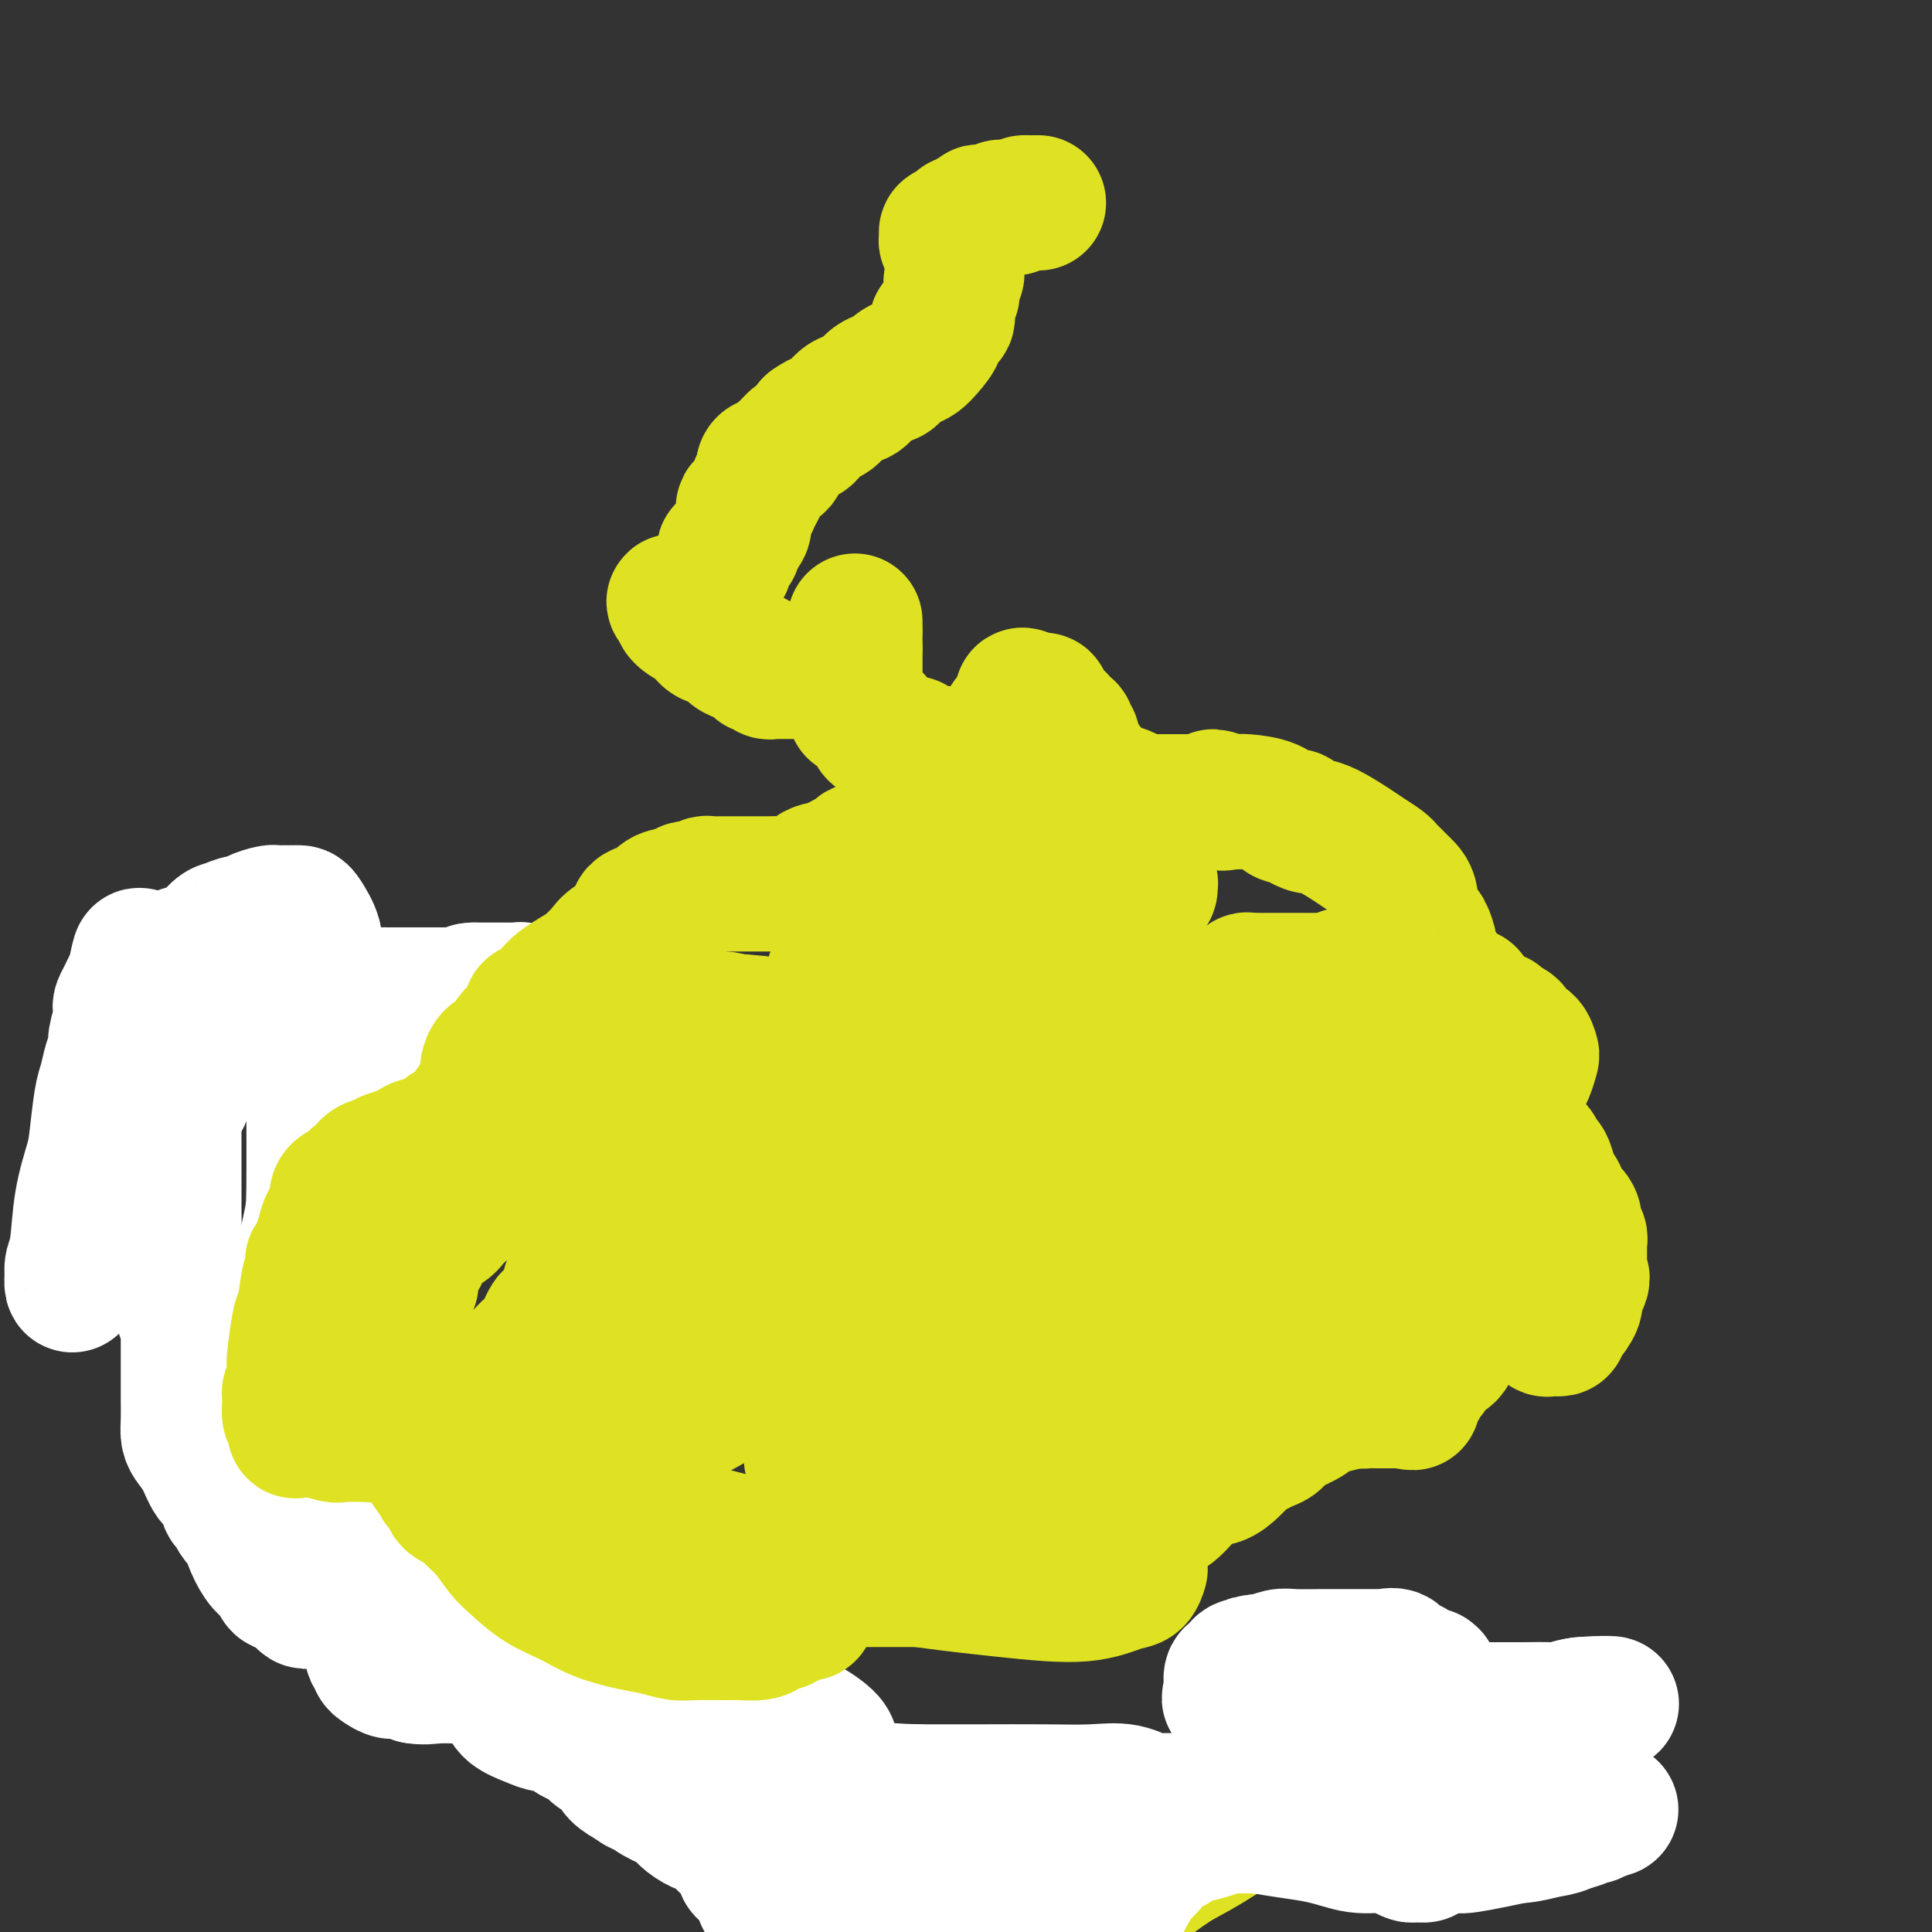 <svg viewBox='0 0 400 400' version='1.1' xmlns='http://www.w3.org/2000/svg' xmlns:xlink='http://www.w3.org/1999/xlink'><rect x="0" y="0" width="400" height="400" fill="#333333" stroke="none"/><g fill='none' stroke='#DEE222' stroke-width='28' stroke-linecap='round' stroke-linejoin='round'><path d='M221,303c0.479,-0.669 0.957,-1.337 1,-2c0.043,-0.663 -0.350,-1.319 0,-2c0.350,-0.681 1.441,-1.385 2,-3c0.559,-1.615 0.584,-4.140 1,-6c0.416,-1.860 1.222,-3.054 2,-5c0.778,-1.946 1.529,-4.643 2,-7c0.471,-2.357 0.662,-4.373 1,-6c0.338,-1.627 0.823,-2.867 1,-4c0.177,-1.133 0.047,-2.161 0,-3c-0.047,-0.839 -0.012,-1.489 0,-3c0.012,-1.511 -0.001,-3.882 0,-5c0.001,-1.118 0.014,-0.983 0,-1c-0.014,-0.017 -0.055,-0.187 0,-1c0.055,-0.813 0.207,-2.269 0,-3c-0.207,-0.731 -0.772,-0.736 -1,-1c-0.228,-0.264 -0.117,-0.788 0,-1c0.117,-0.212 0.241,-0.112 0,0c-0.241,0.112 -0.848,0.238 -1,0c-0.152,-0.238 0.152,-0.838 0,-1c-0.152,-0.162 -0.759,0.114 -1,0c-0.241,-0.114 -0.116,-0.618 0,-1c0.116,-0.382 0.224,-0.641 0,-1c-0.224,-0.359 -0.778,-0.817 -1,-1c-0.222,-0.183 -0.111,-0.092 0,0'/><path d='M227,246c-0.863,-1.190 -1.020,-1.166 -1,-2c0.020,-0.834 0.217,-2.527 0,-4c-0.217,-1.473 -0.846,-2.726 -1,-4c-0.154,-1.274 0.169,-2.568 0,-4c-0.169,-1.432 -0.830,-3.003 -1,-4c-0.170,-0.997 0.151,-1.422 0,-2c-0.151,-0.578 -0.772,-1.310 -1,-2c-0.228,-0.690 -0.061,-1.337 0,-2c0.061,-0.663 0.016,-1.343 0,-2c-0.016,-0.657 -0.004,-1.293 0,-2c0.004,-0.707 0.001,-1.486 0,-2c-0.001,-0.514 -0.000,-0.764 0,-1c0.000,-0.236 0.000,-0.459 0,-1c-0.000,-0.541 -0.000,-1.402 0,-2c0.000,-0.598 -0.000,-0.934 0,-1c0.000,-0.066 0.000,0.137 0,0c-0.000,-0.137 -0.000,-0.615 0,-1c0.000,-0.385 0.001,-0.677 0,-1c-0.001,-0.323 -0.003,-0.678 0,-1c0.003,-0.322 0.011,-0.612 0,-1c-0.011,-0.388 -0.041,-0.874 0,-1c0.041,-0.126 0.155,0.107 0,0c-0.155,-0.107 -0.577,-0.553 -1,-1'/><path d='M222,205c-0.993,-6.433 -0.977,-2.016 -1,0c-0.023,2.016 -0.087,1.630 0,1c0.087,-0.630 0.325,-1.504 0,0c-0.325,1.504 -1.211,5.385 -2,9c-0.789,3.615 -1.479,6.962 -2,11c-0.521,4.038 -0.872,8.766 -1,13c-0.128,4.234 -0.034,7.972 0,12c0.034,4.028 0.009,8.345 0,13c-0.009,4.655 -0.002,9.647 0,13c0.002,3.353 -0.000,5.065 0,8c0.000,2.935 0.002,7.091 0,9c-0.002,1.909 -0.010,1.570 0,2c0.010,0.430 0.036,1.628 0,2c-0.036,0.372 -0.134,-0.084 0,-1c0.134,-0.916 0.501,-2.294 1,-3c0.499,-0.706 1.132,-0.741 2,-3c0.868,-2.259 1.973,-6.744 3,-10c1.027,-3.256 1.978,-5.285 3,-9c1.022,-3.715 2.116,-9.116 3,-13c0.884,-3.884 1.557,-6.251 2,-8c0.443,-1.749 0.655,-2.881 1,-5c0.345,-2.119 0.825,-5.225 1,-7c0.175,-1.775 0.047,-2.218 0,-3c-0.047,-0.782 -0.013,-1.903 0,-3c0.013,-1.097 0.004,-2.171 0,-3c-0.004,-0.829 -0.002,-1.415 0,-2'/><path d='M232,228c0.375,-4.027 0.311,-2.595 0,-2c-0.311,0.595 -0.869,0.354 -1,0c-0.131,-0.354 0.164,-0.820 0,-1c-0.164,-0.180 -0.788,-0.073 -1,0c-0.212,0.073 -0.012,0.114 0,0c0.012,-0.114 -0.164,-0.382 -1,0c-0.836,0.382 -2.333,1.415 -4,3c-1.667,1.585 -3.504,3.721 -5,6c-1.496,2.279 -2.650,4.699 -4,7c-1.350,2.301 -2.897,4.481 -4,6c-1.103,1.519 -1.762,2.375 -2,3c-0.238,0.625 -0.055,1.017 0,1c0.055,-0.017 -0.016,-0.443 0,-1c0.016,-0.557 0.120,-1.243 0,-2c-0.120,-0.757 -0.465,-1.584 0,-6c0.465,-4.416 1.741,-12.420 3,-18c1.259,-5.580 2.503,-8.737 3,-10c0.497,-1.263 0.249,-0.631 0,0'/><path d='M216,204c-0.309,-0.045 -0.619,-0.091 -1,0c-0.381,0.091 -0.834,0.318 -1,0c-0.166,-0.318 -0.044,-1.183 -2,0c-1.956,1.183 -5.990,4.412 -9,7c-3.010,2.588 -4.996,4.536 -7,7c-2.004,2.464 -4.027,5.445 -6,8c-1.973,2.555 -3.895,4.684 -5,6c-1.105,1.316 -1.393,1.820 -2,3c-0.607,1.180 -1.534,3.035 -2,4c-0.466,0.965 -0.470,1.038 0,1c0.470,-0.038 1.414,-0.188 2,0c0.586,0.188 0.815,0.713 2,0c1.185,-0.713 3.326,-2.666 5,-4c1.674,-1.334 2.882,-2.050 4,-3c1.118,-0.950 2.146,-2.134 3,-3c0.854,-0.866 1.536,-1.414 2,-2c0.464,-0.586 0.712,-1.208 1,-2c0.288,-0.792 0.616,-1.752 1,-2c0.384,-0.248 0.824,0.218 1,0c0.176,-0.218 0.088,-1.120 0,-1c-0.088,0.120 -0.178,1.263 0,1c0.178,-0.263 0.622,-1.932 0,0c-0.622,1.932 -2.311,7.466 -4,13'/><path d='M198,237c-1.161,5.093 -2.564,11.325 -4,17c-1.436,5.675 -2.907,10.791 -4,17c-1.093,6.209 -1.809,13.509 -2,17c-0.191,3.491 0.144,3.173 0,4c-0.144,0.827 -0.768,2.800 -1,4c-0.232,1.200 -0.073,1.628 0,2c0.073,0.372 0.059,0.687 0,1c-0.059,0.313 -0.164,0.623 0,1c0.164,0.377 0.596,0.821 1,1c0.404,0.179 0.780,0.094 1,0c0.220,-0.094 0.283,-0.198 1,0c0.717,0.198 2.087,0.699 4,0c1.913,-0.699 4.369,-2.599 7,-5c2.631,-2.401 5.437,-5.302 8,-8c2.563,-2.698 4.885,-5.193 7,-8c2.115,-2.807 4.024,-5.925 5,-9c0.976,-3.075 1.019,-6.108 1,-8c-0.019,-1.892 -0.099,-2.644 0,-4c0.099,-1.356 0.378,-3.316 0,-5c-0.378,-1.684 -1.412,-3.092 -2,-4c-0.588,-0.908 -0.730,-1.315 -1,-2c-0.270,-0.685 -0.667,-1.648 -1,-2c-0.333,-0.352 -0.600,-0.095 -1,0c-0.400,0.095 -0.932,0.027 -1,0c-0.068,-0.027 0.330,-0.013 0,0c-0.330,0.013 -1.387,0.024 -2,0c-0.613,-0.024 -0.780,-0.083 -2,0c-1.220,0.083 -3.491,0.310 -5,1c-1.509,0.690 -2.254,1.845 -3,3'/><path d='M204,250c-2.998,2.022 -3.493,5.078 -5,9c-1.507,3.922 -4.025,8.709 -6,13c-1.975,4.291 -3.406,8.084 -5,14c-1.594,5.916 -3.351,13.953 -4,18c-0.649,4.047 -0.189,4.104 0,5c0.189,0.896 0.108,2.633 0,4c-0.108,1.367 -0.241,2.365 0,3c0.241,0.635 0.858,0.905 1,1c0.142,0.095 -0.189,0.013 0,0c0.189,-0.013 0.900,0.042 3,0c2.100,-0.042 5.591,-0.180 9,-1c3.409,-0.820 6.738,-2.322 11,-4c4.262,-1.678 9.458,-3.531 14,-5c4.542,-1.469 8.430,-2.552 13,-6c4.570,-3.448 9.823,-9.259 12,-13c2.177,-3.741 1.277,-5.410 1,-7c-0.277,-1.590 0.068,-3.099 0,-5c-0.068,-1.901 -0.550,-4.193 -2,-6c-1.450,-1.807 -3.868,-3.127 -6,-5c-2.132,-1.873 -3.976,-4.298 -7,-6c-3.024,-1.702 -7.227,-2.680 -10,-4c-2.773,-1.320 -4.117,-2.982 -7,-4c-2.883,-1.018 -7.306,-1.390 -11,-2c-3.694,-0.610 -6.659,-1.456 -10,-2c-3.341,-0.544 -7.059,-0.784 -10,-1c-2.941,-0.216 -5.106,-0.408 -9,0c-3.894,0.408 -9.516,1.416 -13,2c-3.484,0.584 -4.831,0.744 -6,2c-1.169,1.256 -2.161,3.607 -3,5c-0.839,1.393 -1.525,1.826 -2,3c-0.475,1.174 -0.737,3.087 -1,5'/><path d='M151,263c-1.162,2.987 -1.068,3.956 -1,5c0.068,1.044 0.111,2.164 0,4c-0.111,1.836 -0.377,4.389 0,6c0.377,1.611 1.398,2.282 2,3c0.602,0.718 0.786,1.485 1,2c0.214,0.515 0.460,0.779 1,1c0.540,0.221 1.374,0.399 3,1c1.626,0.601 4.042,1.626 6,2c1.958,0.374 3.457,0.096 6,0c2.543,-0.096 6.129,-0.011 9,0c2.871,0.011 5.028,-0.051 7,0c1.972,0.051 3.758,0.214 6,0c2.242,-0.214 4.940,-0.804 7,-2c2.060,-1.196 3.482,-2.999 5,-4c1.518,-1.001 3.133,-1.202 4,-2c0.867,-0.798 0.987,-2.194 1,-3c0.013,-0.806 -0.080,-1.023 0,-2c0.080,-0.977 0.334,-2.714 0,-4c-0.334,-1.286 -1.257,-2.120 -2,-3c-0.743,-0.880 -1.306,-1.805 -6,-5c-4.694,-3.195 -13.519,-8.659 -23,-13c-9.481,-4.341 -19.617,-7.557 -31,-12c-11.383,-4.443 -24.011,-10.113 -38,-15c-13.989,-4.887 -29.338,-8.992 -40,-11c-10.662,-2.008 -16.638,-1.919 -21,-2c-4.362,-0.081 -7.110,-0.333 -9,0c-1.890,0.333 -2.924,1.249 -4,2c-1.076,0.751 -2.196,1.335 -3,4c-0.804,2.665 -1.293,7.410 -2,13c-0.707,5.590 -1.630,12.026 1,22c2.630,9.974 8.815,23.487 15,37'/><path d='M45,287c13.889,17.729 41.112,43.552 61,59c19.888,15.448 32.441,20.521 45,26c12.559,5.479 25.125,11.364 34,15c8.875,3.636 14.060,5.024 18,6c3.940,0.976 6.637,1.542 9,2c2.363,0.458 4.394,0.809 6,1c1.606,0.191 2.788,0.220 4,0c1.212,-0.220 2.453,-0.691 4,-1c1.547,-0.309 3.398,-0.455 5,-1c1.602,-0.545 2.955,-1.487 5,-3c2.045,-1.513 4.784,-3.597 7,-5c2.216,-1.403 3.910,-2.126 7,-4c3.090,-1.874 7.576,-4.900 11,-7c3.424,-2.100 5.786,-3.275 7,-4c1.214,-0.725 1.282,-0.999 2,-2c0.718,-1.001 2.088,-2.730 3,-4c0.912,-1.270 1.368,-2.082 2,-3c0.632,-0.918 1.440,-1.941 2,-2c0.560,-0.059 0.870,0.848 1,1c0.130,0.152 0.079,-0.451 0,-1c-0.079,-0.549 -0.186,-1.044 0,-1c0.186,0.044 0.665,0.627 1,1c0.335,0.373 0.524,0.535 1,1c0.476,0.465 1.238,1.232 2,2'/><path d='M282,363c0.405,0.488 -1.083,0.208 1,3c2.083,2.792 7.738,8.655 10,11c2.262,2.345 1.131,1.173 0,0'/></g>
<g fill='none' stroke='#FFFFFF' stroke-width='28' stroke-linecap='round' stroke-linejoin='round'><path d='M292,379c0.081,-0.423 0.162,-0.846 0,-1c-0.162,-0.154 -0.568,-0.040 -1,0c-0.432,0.040 -0.890,0.007 -1,0c-0.110,-0.007 0.127,0.012 0,0c-0.127,-0.012 -0.618,-0.055 -1,0c-0.382,0.055 -0.654,0.208 -1,0c-0.346,-0.208 -0.766,-0.777 -1,-1c-0.234,-0.223 -0.282,-0.098 -1,0c-0.718,0.098 -2.104,0.171 -3,0c-0.896,-0.171 -1.301,-0.585 -2,-1c-0.699,-0.415 -1.693,-0.829 -3,-1c-1.307,-0.171 -2.928,-0.098 -4,0c-1.072,0.098 -1.596,0.223 -2,0c-0.404,-0.223 -0.689,-0.792 -1,-1c-0.311,-0.208 -0.648,-0.056 -1,0c-0.352,0.056 -0.720,0.015 -1,0c-0.280,-0.015 -0.474,-0.004 -1,0c-0.526,0.004 -1.384,0.001 -2,0c-0.616,-0.001 -0.990,-0.000 -1,0c-0.010,0.000 0.343,0.000 0,0c-0.343,-0.000 -1.384,-0.000 -2,0c-0.616,0.000 -0.808,0.000 -1,0'/><path d='M262,374c-4.682,-0.757 -1.388,-0.150 -1,0c0.388,0.150 -2.130,-0.156 -4,0c-1.870,0.156 -3.093,0.774 -4,1c-0.907,0.226 -1.497,0.060 -2,0c-0.503,-0.060 -0.920,-0.016 -2,0c-1.080,0.016 -2.822,0.002 -4,0c-1.178,-0.002 -1.791,0.007 -2,0c-0.209,-0.007 -0.015,-0.030 -1,0c-0.985,0.030 -3.150,0.113 -4,0c-0.850,-0.113 -0.387,-0.424 -1,0c-0.613,0.424 -2.303,1.581 -3,2c-0.697,0.419 -0.402,0.101 -1,0c-0.598,-0.101 -2.090,0.016 -3,0c-0.910,-0.016 -1.237,-0.164 -2,0c-0.763,0.164 -1.963,0.640 -3,1c-1.037,0.360 -1.912,0.605 -3,1c-1.088,0.395 -2.390,0.940 -3,1c-0.610,0.060 -0.529,-0.365 -1,0c-0.471,0.365 -1.495,1.520 -2,2c-0.505,0.480 -0.491,0.285 -1,1c-0.509,0.715 -1.539,2.342 -2,3c-0.461,0.658 -0.351,0.348 -1,1c-0.649,0.652 -2.056,2.266 -3,3c-0.944,0.734 -1.426,0.589 -2,1c-0.574,0.411 -1.240,1.378 -2,2c-0.760,0.622 -1.614,0.899 -2,1c-0.386,0.101 -0.305,0.027 -1,0c-0.695,-0.027 -2.166,-0.007 -3,0c-0.834,0.007 -1.032,0.002 -1,0c0.032,-0.002 0.295,-0.001 0,0c-0.295,0.001 -1.147,0.000 -2,0'/><path d='M196,394c-1.555,0.153 -0.941,0.037 -1,0c-0.059,-0.037 -0.789,0.005 -1,0c-0.211,-0.005 0.099,-0.056 0,0c-0.099,0.056 -0.607,0.221 -1,0c-0.393,-0.221 -0.672,-0.827 -1,-1c-0.328,-0.173 -0.706,0.088 -1,0c-0.294,-0.088 -0.503,-0.524 -1,-1c-0.497,-0.476 -1.282,-0.992 -2,-1c-0.718,-0.008 -1.369,0.492 -2,0c-0.631,-0.492 -1.242,-1.977 -2,-3c-0.758,-1.023 -1.663,-1.585 -3,-2c-1.337,-0.415 -3.107,-0.685 -4,-1c-0.893,-0.315 -0.909,-0.676 -1,-1c-0.091,-0.324 -0.257,-0.611 -1,-1c-0.743,-0.389 -2.063,-0.881 -3,-1c-0.937,-0.119 -1.490,0.134 -2,0c-0.510,-0.134 -0.977,-0.655 -1,-1c-0.023,-0.345 0.397,-0.512 0,-1c-0.397,-0.488 -1.612,-1.296 -2,-2c-0.388,-0.704 0.049,-1.305 0,-2c-0.049,-0.695 -0.586,-1.484 -1,-2c-0.414,-0.516 -0.707,-0.758 -1,-1'/><path d='M165,373c-0.830,-1.352 -0.906,-0.733 -1,-1c-0.094,-0.267 -0.206,-1.420 -1,-2c-0.794,-0.580 -2.268,-0.585 -3,-1c-0.732,-0.415 -0.721,-1.238 -1,-2c-0.279,-0.762 -0.848,-1.461 -1,-2c-0.152,-0.539 0.113,-0.918 0,-1c-0.113,-0.082 -0.605,0.131 -1,0c-0.395,-0.131 -0.693,-0.608 -1,-1c-0.307,-0.392 -0.624,-0.699 -1,-1c-0.376,-0.301 -0.811,-0.596 -1,-1c-0.189,-0.404 -0.132,-0.919 0,-1c0.132,-0.081 0.340,0.270 0,0c-0.340,-0.270 -1.229,-1.160 -2,-2c-0.771,-0.840 -1.426,-1.629 -2,-2c-0.574,-0.371 -1.067,-0.322 -2,-1c-0.933,-0.678 -2.304,-2.081 -4,-3c-1.696,-0.919 -3.715,-1.355 -5,-2c-1.285,-0.645 -1.836,-1.501 -3,-2c-1.164,-0.499 -2.942,-0.642 -4,-1c-1.058,-0.358 -1.397,-0.932 -2,-1c-0.603,-0.068 -1.471,0.370 -2,0c-0.529,-0.370 -0.720,-1.549 -1,-2c-0.280,-0.451 -0.650,-0.172 -1,0c-0.350,0.172 -0.682,0.239 -1,0c-0.318,-0.239 -0.624,-0.785 -1,-1c-0.376,-0.215 -0.822,-0.099 -1,0c-0.178,0.099 -0.086,0.180 0,0c0.086,-0.180 0.168,-0.623 0,-1c-0.168,-0.377 -0.584,-0.689 -1,-1'/><path d='M122,341c-4.571,-2.256 -1.998,-0.397 -1,0c0.998,0.397 0.419,-0.670 0,-1c-0.419,-0.330 -0.680,0.077 -1,0c-0.320,-0.077 -0.701,-0.637 -1,-1c-0.299,-0.363 -0.518,-0.530 -1,-1c-0.482,-0.470 -1.228,-1.243 -2,-2c-0.772,-0.757 -1.569,-1.497 -2,-2c-0.431,-0.503 -0.496,-0.769 -1,-1c-0.504,-0.231 -1.445,-0.429 -2,-1c-0.555,-0.571 -0.722,-1.516 -1,-2c-0.278,-0.484 -0.667,-0.507 -1,-1c-0.333,-0.493 -0.610,-1.454 -1,-2c-0.390,-0.546 -0.893,-0.675 -1,-1c-0.107,-0.325 0.183,-0.845 0,-1c-0.183,-0.155 -0.837,0.057 -1,0c-0.163,-0.057 0.167,-0.382 0,-1c-0.167,-0.618 -0.831,-1.531 -1,-2c-0.169,-0.469 0.159,-0.496 0,-1c-0.159,-0.504 -0.803,-1.486 -1,-2c-0.197,-0.514 0.054,-0.560 0,-1c-0.054,-0.440 -0.414,-1.274 -1,-2c-0.586,-0.726 -1.400,-1.346 -2,-2c-0.600,-0.654 -0.986,-1.343 -1,-2c-0.014,-0.657 0.344,-1.282 0,-2c-0.344,-0.718 -1.392,-1.530 -2,-2c-0.608,-0.470 -0.777,-0.597 -1,-1c-0.223,-0.403 -0.499,-1.083 -1,-2c-0.501,-0.917 -1.227,-2.070 -2,-3c-0.773,-0.930 -1.593,-1.635 -2,-3c-0.407,-1.365 -0.402,-3.390 -1,-5c-0.598,-1.610 -1.799,-2.805 -3,-4'/><path d='M88,290c-3.821,-7.024 -1.874,-3.584 -2,-3c-0.126,0.584 -2.324,-1.689 -3,-3c-0.676,-1.311 0.169,-1.661 0,-2c-0.169,-0.339 -1.352,-0.668 -2,-1c-0.648,-0.332 -0.761,-0.666 -1,-1c-0.239,-0.334 -0.604,-0.667 -1,-1c-0.396,-0.333 -0.824,-0.667 -1,-1c-0.176,-0.333 -0.099,-0.664 0,-1c0.099,-0.336 0.219,-0.675 0,-1c-0.219,-0.325 -0.777,-0.636 -1,-1c-0.223,-0.364 -0.113,-0.780 0,-1c0.113,-0.220 0.227,-0.243 0,-1c-0.227,-0.757 -0.797,-2.247 -1,-3c-0.203,-0.753 -0.040,-0.768 0,-1c0.040,-0.232 -0.042,-0.680 0,-1c0.042,-0.320 0.207,-0.512 0,-1c-0.207,-0.488 -0.788,-1.270 -1,-2c-0.212,-0.730 -0.057,-1.407 0,-2c0.057,-0.593 0.015,-1.104 0,-2c-0.015,-0.896 -0.004,-2.179 0,-3c0.004,-0.821 0.001,-1.179 0,-2c-0.001,-0.821 -0.000,-2.105 0,-3c0.000,-0.895 0.000,-1.402 0,-2c-0.000,-0.598 -0.000,-1.288 0,-2c0.000,-0.712 0.000,-1.448 0,-2c-0.000,-0.552 -0.000,-0.921 0,-1c0.000,-0.079 0.000,0.134 0,0c-0.000,-0.134 -0.000,-0.613 0,-1c0.000,-0.387 0.000,-0.682 0,-1c-0.000,-0.318 -0.000,-0.659 0,-1'/><path d='M75,243c-0.219,-4.345 -0.266,-1.707 0,-1c0.266,0.707 0.845,-0.517 1,-1c0.155,-0.483 -0.113,-0.224 0,0c0.113,0.224 0.608,0.412 1,0c0.392,-0.412 0.682,-1.425 1,-2c0.318,-0.575 0.663,-0.713 1,-1c0.337,-0.287 0.667,-0.722 1,-1c0.333,-0.278 0.670,-0.400 1,-1c0.330,-0.600 0.653,-1.677 1,-2c0.347,-0.323 0.717,0.107 1,0c0.283,-0.107 0.478,-0.751 1,-1c0.522,-0.249 1.369,-0.105 2,0c0.631,0.105 1.045,0.169 1,0c-0.045,-0.169 -0.547,-0.571 0,-1c0.547,-0.429 2.145,-0.884 3,-1c0.855,-0.116 0.967,0.109 1,0c0.033,-0.109 -0.015,-0.551 1,-1c1.015,-0.449 3.092,-0.905 4,-1c0.908,-0.095 0.648,0.172 1,0c0.352,-0.172 1.316,-0.782 2,-1c0.684,-0.218 1.089,-0.043 2,0c0.911,0.043 2.327,-0.044 3,0c0.673,0.044 0.604,0.219 1,0c0.396,-0.219 1.258,-0.833 2,-1c0.742,-0.167 1.365,0.113 2,0c0.635,-0.113 1.283,-0.619 2,-1c0.717,-0.381 1.501,-0.638 2,-1c0.499,-0.362 0.711,-0.829 1,-1c0.289,-0.171 0.655,-0.046 1,0c0.345,0.046 0.670,0.013 1,0c0.330,-0.013 0.665,-0.007 1,0'/><path d='M117,224c5.487,-1.486 2.205,-0.202 1,0c-1.205,0.202 -0.332,-0.678 0,-1c0.332,-0.322 0.124,-0.086 0,0c-0.124,0.086 -0.166,0.023 -1,0c-0.834,-0.023 -2.462,-0.006 -4,0c-1.538,0.006 -2.986,-0.001 -4,0c-1.014,0.001 -1.595,0.009 -2,0c-0.405,-0.009 -0.635,-0.034 -1,0c-0.365,0.034 -0.865,0.128 -1,0c-0.135,-0.128 0.094,-0.479 0,-1c-0.094,-0.521 -0.510,-1.212 0,-2c0.510,-0.788 1.945,-1.674 3,-3c1.055,-1.326 1.730,-3.093 2,-4c0.270,-0.907 0.135,-0.953 0,-1'/><path d='M110,212c0.844,-2.107 0.955,-1.875 1,-2c0.045,-0.125 0.023,-0.607 0,-1c-0.023,-0.393 -0.048,-0.698 0,-1c0.048,-0.302 0.167,-0.603 0,-1c-0.167,-0.397 -0.622,-0.891 -1,-1c-0.378,-0.109 -0.680,0.167 -1,0c-0.320,-0.167 -0.659,-0.777 -1,-1c-0.341,-0.223 -0.683,-0.060 -1,0c-0.317,0.060 -0.610,0.016 -1,0c-0.390,-0.016 -0.878,-0.004 -1,0c-0.122,0.004 0.121,0.001 0,0c-0.121,-0.001 -0.606,-0.000 -1,0c-0.394,0.000 -0.697,0.000 -1,0c-0.303,-0.000 -0.606,-0.000 -1,0c-0.394,0.000 -0.879,0.000 -1,0c-0.121,-0.000 0.122,-0.000 0,0c-0.122,0.000 -0.610,0.000 -1,0c-0.390,-0.000 -0.683,-0.000 -1,0c-0.317,0.000 -0.659,0.000 -1,0'/><path d='M98,205c-2.035,0.072 -1.122,0.751 -1,1c0.122,0.249 -0.546,0.067 -1,0c-0.454,-0.067 -0.695,-0.018 -1,0c-0.305,0.018 -0.676,0.005 -1,0c-0.324,-0.005 -0.601,-0.001 -1,0c-0.399,0.001 -0.920,0.000 -1,0c-0.080,-0.000 0.281,-0.000 0,0c-0.281,0.000 -1.202,0.000 -2,0c-0.798,-0.000 -1.471,-0.000 -2,0c-0.529,0.000 -0.915,0.000 -1,0c-0.085,-0.000 0.131,-0.000 0,0c-0.131,0.000 -0.609,0.000 -1,0c-0.391,-0.000 -0.696,-0.000 -1,0c-0.304,0.000 -0.606,0.000 -1,0c-0.394,-0.000 -0.879,-0.000 -1,0c-0.121,0.000 0.121,0.000 0,0c-0.121,-0.000 -0.606,-0.000 -1,0c-0.394,0.000 -0.697,0.000 -1,0'/><path d='M81,206c-2.813,0.155 -1.345,0.041 -1,0c0.345,-0.041 -0.432,-0.011 -1,0c-0.568,0.011 -0.925,0.003 -1,0c-0.075,-0.003 0.134,-0.001 0,0c-0.134,0.001 -0.610,0.000 -1,0c-0.390,-0.000 -0.695,-0.000 -1,0c-0.305,0.000 -0.609,0.000 -1,0c-0.391,-0.000 -0.867,-0.000 -1,0c-0.133,0.000 0.077,0.000 0,0c-0.077,-0.000 -0.440,-0.000 -1,0c-0.560,0.000 -1.316,0.000 -2,0c-0.684,-0.000 -1.297,-0.000 -2,0c-0.703,0.000 -1.497,0.000 -2,0c-0.503,-0.000 -0.716,-0.000 -1,0c-0.284,0.000 -0.639,0.000 -1,0c-0.361,-0.000 -0.727,-0.001 -1,0c-0.273,0.001 -0.454,0.004 -1,0c-0.546,-0.004 -1.456,-0.016 -2,0c-0.544,0.016 -0.723,0.061 -1,0c-0.277,-0.061 -0.652,-0.228 -1,0c-0.348,0.228 -0.671,0.850 -1,1c-0.329,0.150 -0.666,-0.171 -1,0c-0.334,0.171 -0.666,0.833 -1,1c-0.334,0.167 -0.670,-0.163 -1,0c-0.330,0.163 -0.656,0.817 -1,1c-0.344,0.183 -0.708,-0.105 -1,0c-0.292,0.105 -0.512,0.601 -1,1c-0.488,0.399 -1.244,0.699 -2,1'/><path d='M50,211c-1.803,0.787 -0.810,0.255 -1,0c-0.190,-0.255 -1.561,-0.233 -2,0c-0.439,0.233 0.055,0.679 0,1c-0.055,0.321 -0.658,0.519 -1,1c-0.342,0.481 -0.424,1.245 -1,2c-0.576,0.755 -1.646,1.501 -2,2c-0.354,0.499 0.006,0.750 0,1c-0.006,0.250 -0.380,0.500 -1,1c-0.620,0.500 -1.485,1.251 -2,2c-0.515,0.749 -0.678,1.497 -1,2c-0.322,0.503 -0.803,0.760 -1,1c-0.197,0.240 -0.109,0.464 0,1c0.109,0.536 0.239,1.386 0,2c-0.239,0.614 -0.849,0.992 -1,1c-0.151,0.008 0.156,-0.353 0,0c-0.156,0.353 -0.774,1.419 -1,2c-0.226,0.581 -0.061,0.676 0,1c0.061,0.324 0.016,0.876 0,2c-0.016,1.124 -0.004,2.821 0,4c0.004,1.179 0.001,1.842 0,3c-0.001,1.158 -0.001,2.813 0,4c0.001,1.187 0.004,1.907 0,3c-0.004,1.093 -0.015,2.559 0,4c0.015,1.441 0.056,2.858 0,4c-0.056,1.142 -0.208,2.011 0,3c0.208,0.989 0.777,2.100 1,3c0.223,0.900 0.098,1.588 0,2c-0.098,0.412 -0.171,0.546 0,1c0.171,0.454 0.585,1.227 1,2'/><path d='M38,266c0.305,6.085 0.068,3.297 0,2c-0.068,-1.297 0.034,-1.103 0,0c-0.034,1.103 -0.205,3.115 0,4c0.205,0.885 0.787,0.642 1,1c0.213,0.358 0.057,1.318 0,2c-0.057,0.682 -0.015,1.088 0,2c0.015,0.912 0.004,2.332 0,3c-0.004,0.668 -0.001,0.586 0,1c0.001,0.414 0.000,1.325 0,2c-0.000,0.675 -0.001,1.115 0,2c0.001,0.885 0.002,2.214 0,3c-0.002,0.786 -0.009,1.027 0,2c0.009,0.973 0.032,2.677 0,4c-0.032,1.323 -0.121,2.264 0,3c0.121,0.736 0.452,1.266 1,2c0.548,0.734 1.313,1.673 2,3c0.687,1.327 1.297,3.042 2,4c0.703,0.958 1.498,1.160 2,2c0.502,0.840 0.712,2.318 1,3c0.288,0.682 0.654,0.569 1,1c0.346,0.431 0.673,1.407 1,2c0.327,0.593 0.655,0.803 1,1c0.345,0.197 0.708,0.380 1,1c0.292,0.620 0.512,1.677 1,3c0.488,1.323 1.244,2.914 2,4c0.756,1.086 1.512,1.668 2,2c0.488,0.332 0.708,0.415 1,1c0.292,0.585 0.656,1.672 1,2c0.344,0.328 0.670,-0.104 1,0c0.330,0.104 0.666,0.744 1,1c0.334,0.256 0.667,0.128 1,0'/><path d='M61,329c3.749,4.950 2.122,1.327 2,0c-0.122,-1.327 1.263,-0.356 2,0c0.737,0.356 0.828,0.097 1,0c0.172,-0.097 0.427,-0.034 1,0c0.573,0.034 1.464,0.038 2,0c0.536,-0.038 0.718,-0.118 1,0c0.282,0.118 0.663,0.436 1,0c0.337,-0.436 0.630,-1.625 1,-2c0.370,-0.375 0.817,0.062 1,0c0.183,-0.062 0.101,-0.625 0,-1c-0.101,-0.375 -0.222,-0.561 0,-1c0.222,-0.439 0.785,-1.129 1,-2c0.215,-0.871 0.081,-1.922 0,-3c-0.081,-1.078 -0.109,-2.181 0,-4c0.109,-1.819 0.356,-4.353 0,-7c-0.356,-2.647 -1.313,-5.409 -2,-8c-0.687,-2.591 -1.102,-5.013 -2,-7c-0.898,-1.987 -2.278,-3.539 -3,-5c-0.722,-1.461 -0.786,-2.830 -1,-4c-0.214,-1.170 -0.579,-2.141 -1,-3c-0.421,-0.859 -0.897,-1.606 -1,-2c-0.103,-0.394 0.169,-0.434 0,-1c-0.169,-0.566 -0.777,-1.657 -1,-2c-0.223,-0.343 -0.060,0.063 0,0c0.060,-0.063 0.016,-0.594 0,-1c-0.016,-0.406 -0.005,-0.687 0,-1c0.005,-0.313 0.002,-0.656 0,-1'/><path d='M63,274c-1.690,-5.148 -0.416,-0.519 0,1c0.416,1.519 -0.026,-0.072 0,1c0.026,1.072 0.521,4.808 1,7c0.479,2.192 0.941,2.840 1,4c0.059,1.160 -0.284,2.832 0,5c0.284,2.168 1.194,4.833 2,7c0.806,2.167 1.507,3.836 2,6c0.493,2.164 0.776,4.824 1,7c0.224,2.176 0.387,3.868 1,6c0.613,2.132 1.675,4.706 2,6c0.325,1.294 -0.086,1.310 0,2c0.086,0.690 0.668,2.055 1,4c0.332,1.945 0.414,4.472 1,6c0.586,1.528 1.676,2.058 2,3c0.324,0.942 -0.117,2.295 0,3c0.117,0.705 0.793,0.763 1,1c0.207,0.237 -0.055,0.655 0,1c0.055,0.345 0.427,0.618 1,1c0.573,0.382 1.347,0.872 2,1c0.653,0.128 1.187,-0.106 2,0c0.813,0.106 1.907,0.553 3,1'/><path d='M86,347c1.765,0.314 2.678,0.099 4,0c1.322,-0.099 3.055,-0.082 5,0c1.945,0.082 4.104,0.230 6,0c1.896,-0.230 3.531,-0.836 4,-1c0.469,-0.164 -0.228,0.114 0,0c0.228,-0.114 1.381,-0.622 2,-1c0.619,-0.378 0.703,-0.628 1,-1c0.297,-0.372 0.805,-0.867 1,-1c0.195,-0.133 0.076,0.096 0,0c-0.076,-0.096 -0.108,-0.515 0,-1c0.108,-0.485 0.358,-1.034 0,-2c-0.358,-0.966 -1.322,-2.348 -2,-4c-0.678,-1.652 -1.069,-3.575 -2,-5c-0.931,-1.425 -2.401,-2.353 -4,-4c-1.599,-1.647 -3.328,-4.015 -5,-6c-1.672,-1.985 -3.289,-3.589 -5,-5c-1.711,-1.411 -3.516,-2.629 -5,-4c-1.484,-1.371 -2.646,-2.894 -3,-4c-0.354,-1.106 0.101,-1.796 0,-2c-0.101,-0.204 -0.759,0.079 -1,0c-0.241,-0.079 -0.065,-0.521 0,-1c0.065,-0.479 0.019,-0.994 0,-1c-0.019,-0.006 -0.009,0.497 0,1'/><path d='M82,305c-4.159,-5.022 -1.056,-0.075 0,2c1.056,2.075 0.067,1.280 0,2c-0.067,0.720 0.790,2.954 1,4c0.210,1.046 -0.228,0.904 0,2c0.228,1.096 1.120,3.429 2,5c0.880,1.571 1.746,2.378 2,3c0.254,0.622 -0.104,1.057 0,2c0.104,0.943 0.670,2.392 1,3c0.330,0.608 0.425,0.374 1,1c0.575,0.626 1.629,2.113 2,3c0.371,0.887 0.058,1.174 0,2c-0.058,0.826 0.138,2.192 1,3c0.862,0.808 2.389,1.060 3,2c0.611,0.940 0.306,2.570 1,4c0.694,1.430 2.388,2.661 4,4c1.612,1.339 3.141,2.788 4,4c0.859,1.212 1.049,2.188 2,3c0.951,0.812 2.664,1.461 4,2c1.336,0.539 2.294,0.968 3,1c0.706,0.032 1.158,-0.332 2,0c0.842,0.332 2.072,1.360 3,2c0.928,0.640 1.555,0.892 2,1c0.445,0.108 0.710,0.070 1,0c0.290,-0.070 0.606,-0.173 1,0c0.394,0.173 0.865,0.623 1,1c0.135,0.377 -0.068,0.681 0,1c0.068,0.319 0.405,0.652 1,1c0.595,0.348 1.448,0.712 2,1c0.552,0.288 0.802,0.501 1,1c0.198,0.499 0.342,1.286 1,2c0.658,0.714 1.829,1.357 3,2'/><path d='M131,369c1.877,1.523 1.569,0.832 2,1c0.431,0.168 1.599,1.197 3,2c1.401,0.803 3.034,1.381 4,2c0.966,0.619 1.263,1.279 2,2c0.737,0.721 1.912,1.503 3,2c1.088,0.497 2.089,0.707 3,1c0.911,0.293 1.732,0.668 2,1c0.268,0.332 -0.015,0.621 0,1c0.015,0.379 0.329,0.847 1,1c0.671,0.153 1.698,-0.010 2,0c0.302,0.010 -0.123,0.192 0,1c0.123,0.808 0.793,2.243 1,3c0.207,0.757 -0.051,0.838 0,1c0.051,0.162 0.410,0.407 1,1c0.590,0.593 1.410,1.535 2,2c0.590,0.465 0.949,0.453 1,1c0.051,0.547 -0.208,1.652 0,2c0.208,0.348 0.882,-0.061 1,0c0.118,0.061 -0.320,0.594 0,1c0.320,0.406 1.399,0.687 2,1c0.601,0.313 0.725,0.657 1,1c0.275,0.343 0.701,0.683 1,1c0.299,0.317 0.472,0.611 1,1c0.528,0.389 1.411,0.874 2,1c0.589,0.126 0.882,-0.107 1,0c0.118,0.107 0.059,0.553 0,1'/><path d='M230,399c-0.099,0.056 -0.199,0.111 0,0c0.199,-0.111 0.696,-0.389 1,-1c0.304,-0.611 0.415,-1.553 1,-3c0.585,-1.447 1.644,-3.397 2,-4c0.356,-0.603 0.008,0.141 0,0c-0.008,-0.141 0.324,-1.165 1,-2c0.676,-0.835 1.697,-1.479 2,-2c0.303,-0.521 -0.112,-0.918 0,-1c0.112,-0.082 0.751,0.150 1,0c0.249,-0.150 0.108,-0.681 0,-1c-0.108,-0.319 -0.184,-0.425 0,-1c0.184,-0.575 0.628,-1.617 1,-2c0.372,-0.383 0.672,-0.105 1,0c0.328,0.105 0.683,0.038 1,0c0.317,-0.038 0.597,-0.048 1,0c0.403,0.048 0.929,0.154 1,0c0.071,-0.154 -0.314,-0.567 0,-1c0.314,-0.433 1.327,-0.887 2,-1c0.673,-0.113 1.005,0.113 2,0c0.995,-0.113 2.651,-0.566 4,-1c1.349,-0.434 2.389,-0.848 3,-1c0.611,-0.152 0.793,-0.041 1,0c0.207,0.041 0.440,0.011 1,0c0.560,-0.011 1.446,-0.003 2,0c0.554,0.003 0.777,0.002 1,0'/><path d='M259,378c3.093,-0.614 1.324,-0.149 1,0c-0.324,0.149 0.796,-0.017 1,0c0.204,0.017 -0.508,0.216 0,0c0.508,-0.216 2.234,-0.846 3,-1c0.766,-0.154 0.570,0.170 1,0c0.430,-0.170 1.485,-0.834 2,-1c0.515,-0.166 0.490,0.167 1,0c0.510,-0.167 1.555,-0.833 2,-1c0.445,-0.167 0.290,0.165 1,0c0.710,-0.165 2.283,-0.828 3,-1c0.717,-0.172 0.577,0.147 1,0c0.423,-0.147 1.410,-0.760 2,-1c0.590,-0.240 0.783,-0.105 1,0c0.217,0.105 0.459,0.182 1,0c0.541,-0.182 1.380,-0.621 2,-1c0.620,-0.379 1.019,-0.698 2,-1c0.981,-0.302 2.544,-0.587 3,-1c0.456,-0.413 -0.194,-0.955 0,-1c0.194,-0.045 1.232,0.405 2,0c0.768,-0.405 1.267,-1.667 2,-2c0.733,-0.333 1.702,0.261 2,0c0.298,-0.261 -0.074,-1.379 0,-2c0.074,-0.621 0.594,-0.745 1,-1c0.406,-0.255 0.697,-0.642 1,-1c0.303,-0.358 0.617,-0.687 1,-1c0.383,-0.313 0.835,-0.609 1,-1c0.165,-0.391 0.044,-0.878 0,-1c-0.044,-0.122 -0.012,0.121 0,0c0.012,-0.121 0.003,-0.606 0,-1c-0.003,-0.394 -0.002,-0.697 0,-1'/><path d='M296,358c1.547,-2.020 0.415,-1.070 0,-1c-0.415,0.070 -0.111,-0.740 0,-1c0.111,-0.260 0.030,0.032 0,0c-0.030,-0.032 -0.008,-0.386 0,-1c0.008,-0.614 0.002,-1.488 0,-2c-0.002,-0.512 -0.001,-0.661 0,-1c0.001,-0.339 0.000,-0.869 0,-1c-0.000,-0.131 -0.001,0.136 0,0c0.001,-0.136 0.003,-0.677 0,-1c-0.003,-0.323 -0.012,-0.429 0,-1c0.012,-0.571 0.044,-1.607 0,-2c-0.044,-0.393 -0.162,-0.142 0,0c0.162,0.142 0.606,0.174 0,0c-0.606,-0.174 -2.261,-0.554 -3,-1c-0.739,-0.446 -0.561,-0.957 -1,-1c-0.439,-0.043 -1.496,0.381 -2,0c-0.504,-0.381 -0.455,-1.566 -1,-2c-0.545,-0.434 -1.684,-0.116 -2,0c-0.316,0.116 0.193,0.031 0,0c-0.193,-0.031 -1.086,-0.008 -2,0c-0.914,0.008 -1.848,0.002 -2,0c-0.152,-0.002 0.479,-0.000 0,0c-0.479,0.000 -2.066,-0.001 -3,0c-0.934,0.001 -1.213,0.004 -2,0c-0.787,-0.004 -2.081,-0.015 -4,0c-1.919,0.015 -4.463,0.056 -6,0c-1.537,-0.056 -2.068,-0.207 -3,0c-0.932,0.207 -2.266,0.774 -3,1c-0.734,0.226 -0.867,0.113 -1,0'/><path d='M261,344c-4.216,0.373 -1.756,0.804 -1,1c0.756,0.196 -0.194,0.156 -1,0c-0.806,-0.156 -1.470,-0.427 -2,0c-0.530,0.427 -0.927,1.553 -1,2c-0.073,0.447 0.176,0.215 0,0c-0.176,-0.215 -0.778,-0.412 -1,0c-0.222,0.412 -0.064,1.434 0,2c0.064,0.566 0.033,0.676 0,1c-0.033,0.324 -0.070,0.861 0,1c0.070,0.139 0.246,-0.120 0,0c-0.246,0.120 -0.914,0.621 0,1c0.914,0.379 3.410,0.638 5,1c1.590,0.362 2.273,0.829 5,1c2.727,0.171 7.496,0.046 12,0c4.504,-0.046 8.741,-0.013 13,0c4.259,0.013 8.539,0.004 12,0c3.461,-0.004 6.105,-0.005 8,0c1.895,0.005 3.043,0.015 5,0c1.957,-0.015 4.723,-0.057 6,0c1.277,0.057 1.065,0.211 2,0c0.935,-0.211 3.019,-0.789 4,-1c0.981,-0.211 0.861,-0.057 1,0c0.139,0.057 0.537,0.015 1,0c0.463,-0.015 0.989,-0.004 1,0c0.011,0.004 -0.495,0.002 -1,0'/><path d='M329,353c9.644,-0.286 1.755,-0.502 -2,0c-3.755,0.502 -3.376,1.721 -6,3c-2.624,1.279 -8.250,2.618 -12,4c-3.750,1.382 -5.625,2.808 -8,4c-2.375,1.192 -5.249,2.151 -7,3c-1.751,0.849 -2.378,1.590 -3,2c-0.622,0.410 -1.239,0.490 -2,1c-0.761,0.510 -1.668,1.450 -2,2c-0.332,0.550 -0.091,0.711 0,1c0.091,0.289 0.031,0.705 0,1c-0.031,0.295 -0.035,0.470 0,1c0.035,0.530 0.107,1.414 0,2c-0.107,0.586 -0.393,0.874 0,1c0.393,0.126 1.466,0.090 2,0c0.534,-0.090 0.528,-0.234 1,0c0.472,0.234 1.422,0.847 2,1c0.578,0.153 0.782,-0.154 2,0c1.218,0.154 3.449,0.770 5,1c1.551,0.230 2.423,0.074 4,0c1.577,-0.074 3.858,-0.066 6,0c2.142,0.066 4.145,0.192 6,0c1.855,-0.192 3.562,-0.701 5,-1c1.438,-0.299 2.606,-0.390 4,-1c1.394,-0.610 3.013,-1.741 4,-2c0.987,-0.259 1.343,0.353 2,0c0.657,-0.353 1.616,-1.672 2,-2c0.384,-0.328 0.192,0.336 0,1'/><path d='M332,375c2.740,-0.749 1.090,-0.122 0,0c-1.090,0.122 -1.620,-0.261 -2,0c-0.380,0.261 -0.608,1.165 -3,2c-2.392,0.835 -6.946,1.599 -9,2c-2.054,0.401 -1.606,0.437 -4,1c-2.394,0.563 -7.629,1.653 -10,2c-2.371,0.347 -1.877,-0.050 -3,0c-1.123,0.050 -3.862,0.547 -5,1c-1.138,0.453 -0.676,0.863 -1,1c-0.324,0.137 -1.435,-0.000 -2,0c-0.565,0.000 -0.584,0.137 -1,0c-0.416,-0.137 -1.228,-0.550 -2,-1c-0.772,-0.450 -1.505,-0.939 -3,-1c-1.495,-0.061 -3.754,0.306 -6,0c-2.246,-0.306 -4.479,-1.284 -8,-2c-3.521,-0.716 -8.331,-1.171 -12,-2c-3.669,-0.829 -6.198,-2.034 -9,-3c-2.802,-0.966 -5.876,-1.695 -8,-2c-2.124,-0.305 -3.297,-0.187 -4,0c-0.703,0.187 -0.938,0.442 -2,0c-1.062,-0.442 -2.953,-1.583 -5,-2c-2.047,-0.417 -4.250,-0.112 -7,0c-2.750,0.112 -6.048,0.030 -10,0c-3.952,-0.030 -8.558,-0.009 -13,0c-4.442,0.009 -8.721,0.004 -13,0'/><path d='M190,371c-8.945,-0.243 -9.808,-0.849 -11,-1c-1.192,-0.151 -2.712,0.153 -4,0c-1.288,-0.153 -2.345,-0.762 -3,-1c-0.655,-0.238 -0.909,-0.106 -1,0c-0.091,0.106 -0.021,0.187 0,0c0.021,-0.187 -0.009,-0.642 0,-1c0.009,-0.358 0.055,-0.621 0,-1c-0.055,-0.379 -0.211,-0.875 0,-1c0.211,-0.125 0.788,0.122 1,0c0.212,-0.122 0.057,-0.612 0,-1c-0.057,-0.388 -0.016,-0.676 0,-1c0.016,-0.324 0.008,-0.686 0,-1c-0.008,-0.314 -0.015,-0.580 0,-1c0.015,-0.420 0.051,-0.994 -1,-2c-1.051,-1.006 -3.189,-2.445 -6,-4c-2.811,-1.555 -6.295,-3.226 -11,-6c-4.705,-2.774 -10.630,-6.650 -16,-10c-5.370,-3.350 -10.185,-6.175 -15,-9'/><path d='M123,331c-9.218,-5.901 -8.262,-6.152 -9,-7c-0.738,-0.848 -3.169,-2.293 -5,-4c-1.831,-1.707 -3.064,-3.676 -4,-5c-0.936,-1.324 -1.577,-2.004 -2,-3c-0.423,-0.996 -0.628,-2.307 -1,-3c-0.372,-0.693 -0.910,-0.767 -1,-1c-0.090,-0.233 0.267,-0.625 0,-1c-0.267,-0.375 -1.158,-0.734 -2,-1c-0.842,-0.266 -1.633,-0.438 -2,-1c-0.367,-0.562 -0.309,-1.512 -1,-2c-0.691,-0.488 -2.130,-0.512 -3,-1c-0.870,-0.488 -1.171,-1.440 -2,-2c-0.829,-0.560 -2.188,-0.727 -3,-1c-0.812,-0.273 -1.078,-0.651 -3,-2c-1.922,-1.349 -5.500,-3.667 -8,-5c-2.500,-1.333 -3.923,-1.680 -5,-2c-1.077,-0.320 -1.808,-0.611 -2,-1c-0.192,-0.389 0.156,-0.875 0,-1c-0.156,-0.125 -0.815,0.111 -1,0c-0.185,-0.111 0.105,-0.570 0,-1c-0.105,-0.430 -0.606,-0.833 -1,-1c-0.394,-0.167 -0.680,-0.100 -1,0c-0.320,0.100 -0.673,0.233 -1,0c-0.327,-0.233 -0.626,-0.832 -1,-1c-0.374,-0.168 -0.821,0.095 -1,0c-0.179,-0.095 -0.089,-0.547 0,-1'/><path d='M64,284c-4.884,-3.132 -1.093,-1.464 0,-1c1.093,0.464 -0.510,-0.278 0,-2c0.510,-1.722 3.135,-4.425 5,-7c1.865,-2.575 2.972,-5.022 4,-7c1.028,-1.978 1.978,-3.486 3,-5c1.022,-1.514 2.116,-3.033 3,-5c0.884,-1.967 1.556,-4.382 2,-6c0.444,-1.618 0.659,-2.440 1,-3c0.341,-0.560 0.809,-0.857 1,-2c0.191,-1.143 0.104,-3.133 0,-4c-0.104,-0.867 -0.224,-0.610 0,-1c0.224,-0.390 0.792,-1.428 1,-2c0.208,-0.572 0.057,-0.679 0,-1c-0.057,-0.321 -0.019,-0.857 0,-1c0.019,-0.143 0.020,0.106 0,0c-0.020,-0.106 -0.061,-0.567 0,-1c0.061,-0.433 0.225,-0.838 0,-1c-0.225,-0.162 -0.839,-0.081 -1,0c-0.161,0.081 0.130,0.161 0,0c-0.130,-0.161 -0.680,-0.564 -1,-1c-0.320,-0.436 -0.411,-0.904 -1,-1c-0.589,-0.096 -1.677,0.182 -2,0c-0.323,-0.182 0.120,-0.822 0,-1c-0.120,-0.178 -0.801,0.106 -1,0c-0.199,-0.106 0.086,-0.602 0,-1c-0.086,-0.398 -0.543,-0.699 -1,-1'/><path d='M77,230c-1.090,-1.102 -0.315,-0.859 0,-1c0.315,-0.141 0.171,-0.668 0,-1c-0.171,-0.332 -0.371,-0.470 -1,-1c-0.629,-0.530 -1.689,-1.451 -2,-2c-0.311,-0.549 0.128,-0.725 0,-1c-0.128,-0.275 -0.822,-0.647 -1,-1c-0.178,-0.353 0.159,-0.686 0,-1c-0.159,-0.314 -0.815,-0.610 -1,-1c-0.185,-0.390 0.100,-0.874 0,-1c-0.100,-0.126 -0.586,0.107 -1,0c-0.414,-0.107 -0.755,-0.555 -1,-1c-0.245,-0.445 -0.392,-0.889 -1,-1c-0.608,-0.111 -1.677,0.110 -2,0c-0.323,-0.110 0.100,-0.551 0,-1c-0.100,-0.449 -0.724,-0.908 -1,-1c-0.276,-0.092 -0.203,0.181 -1,0c-0.797,-0.181 -2.463,-0.818 -3,-1c-0.537,-0.182 0.054,0.091 -1,0c-1.054,-0.091 -3.753,-0.545 -5,-1c-1.247,-0.455 -1.041,-0.910 -2,-1c-0.959,-0.090 -3.083,0.186 -4,0c-0.917,-0.186 -0.627,-0.834 -1,-1c-0.373,-0.166 -1.409,0.152 -2,0c-0.591,-0.152 -0.736,-0.773 -1,-1c-0.264,-0.227 -0.648,-0.061 -1,0c-0.352,0.061 -0.672,0.017 -1,0c-0.328,-0.017 -0.664,-0.009 -1,0'/><path d='M43,211c-3.510,-0.773 -0.786,-0.207 0,0c0.786,0.207 -0.368,0.055 -1,0c-0.632,-0.055 -0.744,-0.014 -1,0c-0.256,0.014 -0.656,0.001 -1,0c-0.344,-0.001 -0.631,0.010 -1,0c-0.369,-0.010 -0.820,-0.041 -1,0c-0.180,0.041 -0.090,0.155 0,0c0.090,-0.155 0.178,-0.580 0,-1c-0.178,-0.420 -0.622,-0.834 -1,-1c-0.378,-0.166 -0.689,-0.083 -1,0'/><path d='M36,209c-1.246,-0.293 -0.863,-0.026 -1,0c-0.137,0.026 -0.796,-0.188 -1,0c-0.204,0.188 0.046,0.778 0,1c-0.046,0.222 -0.389,0.075 -1,1c-0.611,0.925 -1.491,2.922 -2,4c-0.509,1.078 -0.647,1.238 -1,2c-0.353,0.762 -0.922,2.126 -1,3c-0.078,0.874 0.334,1.259 0,2c-0.334,0.741 -1.414,1.837 -2,3c-0.586,1.163 -0.678,2.393 -1,3c-0.322,0.607 -0.874,0.592 -1,1c-0.126,0.408 0.172,1.239 0,2c-0.172,0.761 -0.816,1.450 -1,2c-0.184,0.550 0.090,0.959 0,1c-0.090,0.041 -0.545,-0.288 -1,0c-0.455,0.288 -0.911,1.193 -1,2c-0.089,0.807 0.187,1.515 0,2c-0.187,0.485 -0.837,0.748 -1,1c-0.163,0.252 0.163,0.494 0,1c-0.163,0.506 -0.813,1.275 -1,2c-0.187,0.725 0.091,1.407 0,2c-0.091,0.593 -0.550,1.097 -1,2c-0.450,0.903 -0.890,2.205 -1,3c-0.110,0.795 0.112,1.084 0,2c-0.112,0.916 -0.556,2.458 -1,4'/><path d='M17,255c-1.016,3.552 -1.057,2.932 -1,3c0.057,0.068 0.210,0.826 0,2c-0.210,1.174 -0.785,2.766 -1,4c-0.215,1.234 -0.070,2.112 0,2c0.070,-0.112 0.064,-1.212 0,-2c-0.064,-0.788 -0.186,-1.263 0,-2c0.186,-0.737 0.680,-1.738 1,-4c0.320,-2.262 0.467,-5.787 1,-9c0.533,-3.213 1.452,-6.113 2,-8c0.548,-1.887 0.725,-2.761 1,-5c0.275,-2.239 0.647,-5.844 1,-8c0.353,-2.156 0.687,-2.864 1,-4c0.313,-1.136 0.606,-2.700 1,-4c0.394,-1.300 0.889,-2.337 1,-3c0.111,-0.663 -0.164,-0.954 0,-2c0.164,-1.046 0.765,-2.847 1,-4c0.235,-1.153 0.104,-1.657 0,-2c-0.104,-0.343 -0.183,-0.525 0,-1c0.183,-0.475 0.626,-1.243 1,-2c0.374,-0.757 0.678,-1.502 1,-2c0.322,-0.498 0.661,-0.749 1,-1'/><path d='M28,203c1.903,-9.661 0.159,-3.312 0,-1c-0.159,2.312 1.266,0.588 2,0c0.734,-0.588 0.776,-0.039 1,0c0.224,0.039 0.630,-0.431 1,-1c0.370,-0.569 0.703,-1.237 2,-2c1.297,-0.763 3.558,-1.620 5,-2c1.442,-0.380 2.064,-0.283 3,-1c0.936,-0.717 2.185,-2.247 3,-3c0.815,-0.753 1.196,-0.727 2,-1c0.804,-0.273 2.033,-0.844 3,-1c0.967,-0.156 1.674,0.102 2,0c0.326,-0.102 0.272,-0.563 1,-1c0.728,-0.437 2.236,-0.849 3,-1c0.764,-0.151 0.782,-0.040 1,0c0.218,0.040 0.636,0.011 1,0c0.364,-0.011 0.674,-0.002 1,0c0.326,0.002 0.669,-0.001 1,0c0.331,0.001 0.649,0.007 1,0c0.351,-0.007 0.735,-0.028 1,0c0.265,0.028 0.411,0.104 1,1c0.589,0.896 1.622,2.611 2,4c0.378,1.389 0.102,2.451 0,5c-0.102,2.549 -0.029,6.585 0,11c0.029,4.415 0.015,9.207 0,14'/><path d='M65,224c0.015,9.282 0.053,17.486 0,22c-0.053,4.514 -0.196,5.340 -1,9c-0.804,3.660 -2.267,10.156 -3,15c-0.733,4.844 -0.736,8.035 -1,10c-0.264,1.965 -0.790,2.704 -1,3c-0.210,0.296 -0.105,0.148 0,0'/></g>
<g fill='none' stroke='#DEE222' stroke-width='28' stroke-linecap='round' stroke-linejoin='round'><path d='M179,271c0.446,0.153 0.892,0.306 1,0c0.108,-0.306 -0.123,-1.070 1,-2c1.123,-0.930 3.598,-2.027 6,-3c2.402,-0.973 4.730,-1.821 7,-3c2.270,-1.179 4.483,-2.688 6,-4c1.517,-1.312 2.338,-2.427 4,-4c1.662,-1.573 4.164,-3.605 6,-5c1.836,-1.395 3.005,-2.154 4,-3c0.995,-0.846 1.818,-1.780 3,-3c1.182,-1.220 2.725,-2.725 4,-4c1.275,-1.275 2.281,-2.319 3,-3c0.719,-0.681 1.150,-0.997 2,-2c0.850,-1.003 2.119,-2.691 3,-4c0.881,-1.309 1.373,-2.238 2,-3c0.627,-0.762 1.389,-1.355 2,-2c0.611,-0.645 1.070,-1.342 2,-2c0.930,-0.658 2.329,-1.279 3,-2c0.671,-0.721 0.613,-1.544 1,-2c0.387,-0.456 1.220,-0.546 2,-1c0.780,-0.454 1.509,-1.273 2,-2c0.491,-0.727 0.746,-1.364 1,-2'/><path d='M244,215c5.043,-5.129 2.651,-1.951 2,-1c-0.651,0.951 0.440,-0.325 1,-1c0.560,-0.675 0.587,-0.749 1,-1c0.413,-0.251 1.210,-0.678 2,-1c0.790,-0.322 1.573,-0.539 2,-1c0.427,-0.461 0.497,-1.166 1,-2c0.503,-0.834 1.441,-1.796 2,-2c0.559,-0.204 0.741,0.352 1,0c0.259,-0.352 0.594,-1.611 1,-2c0.406,-0.389 0.882,0.092 1,0c0.118,-0.092 -0.122,-0.757 0,-1c0.122,-0.243 0.608,-0.065 1,0c0.392,0.065 0.691,0.017 1,0c0.309,-0.017 0.627,-0.005 1,0c0.373,0.005 0.802,0.001 2,0c1.198,-0.001 3.167,-0.001 4,0c0.833,0.001 0.530,0.001 1,0c0.470,-0.001 1.713,-0.004 3,0c1.287,0.004 2.618,0.015 3,0c0.382,-0.015 -0.185,-0.057 0,0c0.185,0.057 1.122,0.211 2,0c0.878,-0.211 1.698,-0.788 2,-1c0.302,-0.212 0.086,-0.061 0,0c-0.086,0.061 -0.043,0.030 0,0'/><path d='M278,202c3.246,-0.122 0.860,0.573 0,1c-0.860,0.427 -0.193,0.584 0,1c0.193,0.416 -0.089,1.089 0,2c0.089,0.911 0.549,2.058 1,3c0.451,0.942 0.892,1.679 1,2c0.108,0.321 -0.116,0.227 0,1c0.116,0.773 0.571,2.413 1,3c0.429,0.587 0.832,0.122 1,0c0.168,-0.122 0.102,0.100 0,1c-0.102,0.900 -0.238,2.479 0,3c0.238,0.521 0.851,-0.015 1,0c0.149,0.015 -0.166,0.582 0,1c0.166,0.418 0.814,0.685 1,1c0.186,0.315 -0.090,0.676 0,1c0.090,0.324 0.545,0.612 1,1c0.455,0.388 0.909,0.878 1,1c0.091,0.122 -0.183,-0.122 0,0c0.183,0.122 0.821,0.610 1,1c0.179,0.390 -0.102,0.682 0,1c0.102,0.318 0.587,0.663 1,1c0.413,0.337 0.755,0.668 1,1c0.245,0.332 0.394,0.667 1,1c0.606,0.333 1.669,0.664 2,1c0.331,0.336 -0.070,0.678 0,1c0.070,0.322 0.611,0.624 1,1c0.389,0.376 0.626,0.827 1,1c0.374,0.173 0.884,0.067 1,0c0.116,-0.067 -0.161,-0.095 0,0c0.161,0.095 0.760,0.313 1,1c0.240,0.687 0.120,1.844 0,3'/><path d='M296,237c2.282,2.772 0.987,0.701 1,0c0.013,-0.701 1.332,-0.031 2,1c0.668,1.031 0.683,2.423 1,3c0.317,0.577 0.934,0.340 2,1c1.066,0.660 2.581,2.218 3,3c0.419,0.782 -0.256,0.788 0,1c0.256,0.212 1.444,0.632 2,1c0.556,0.368 0.479,0.686 1,1c0.521,0.314 1.641,0.623 2,1c0.359,0.377 -0.043,0.822 0,1c0.043,0.178 0.532,0.089 1,0c0.468,-0.089 0.914,-0.179 1,0c0.086,0.179 -0.187,0.626 0,1c0.187,0.374 0.835,0.674 1,1c0.165,0.326 -0.152,0.679 0,1c0.152,0.321 0.773,0.611 1,1c0.227,0.389 0.061,0.878 0,1c-0.061,0.122 -0.016,-0.122 0,0c0.016,0.122 0.003,0.610 0,1c-0.003,0.390 0.003,0.682 0,1c-0.003,0.318 -0.016,0.663 0,1c0.016,0.337 0.059,0.668 0,1c-0.059,0.332 -0.222,0.666 0,1c0.222,0.334 0.829,0.667 1,1c0.171,0.333 -0.094,0.667 0,1c0.094,0.333 0.547,0.667 1,1'/><path d='M316,263c0.576,1.986 0.015,0.952 0,1c-0.015,0.048 0.517,1.180 1,2c0.483,0.820 0.918,1.330 1,2c0.082,0.670 -0.188,1.502 0,2c0.188,0.498 0.834,0.663 1,1c0.166,0.337 -0.149,0.847 0,1c0.149,0.153 0.761,-0.050 1,0c0.239,0.050 0.107,0.354 0,1c-0.107,0.646 -0.187,1.634 0,2c0.187,0.366 0.640,0.111 1,0c0.360,-0.111 0.626,-0.078 1,0c0.374,0.078 0.856,0.201 1,0c0.144,-0.201 -0.050,-0.725 0,-1c0.050,-0.275 0.343,-0.300 1,-1c0.657,-0.700 1.677,-2.073 2,-3c0.323,-0.927 -0.051,-1.408 0,-2c0.051,-0.592 0.525,-1.296 1,-2'/><path d='M327,266c1.083,-1.797 0.290,-1.791 0,-2c-0.290,-0.209 -0.078,-0.634 0,-1c0.078,-0.366 0.021,-0.672 0,-1c-0.021,-0.328 -0.006,-0.679 0,-1c0.006,-0.321 0.002,-0.612 0,-1c-0.002,-0.388 -0.001,-0.874 0,-1c0.001,-0.126 0.001,0.107 0,0c-0.001,-0.107 -0.004,-0.553 0,-1c0.004,-0.447 0.016,-0.896 0,-1c-0.016,-0.104 -0.058,0.137 0,0c0.058,-0.137 0.218,-0.652 0,-1c-0.218,-0.348 -0.814,-0.530 -1,-1c-0.186,-0.470 0.038,-1.228 0,-2c-0.038,-0.772 -0.339,-1.556 -1,-2c-0.661,-0.444 -1.683,-0.546 -2,-1c-0.317,-0.454 0.069,-1.258 0,-2c-0.069,-0.742 -0.595,-1.420 -1,-2c-0.405,-0.580 -0.689,-1.060 -1,-2c-0.311,-0.940 -0.650,-2.338 -1,-3c-0.350,-0.662 -0.713,-0.586 -1,-1c-0.287,-0.414 -0.500,-1.317 -1,-2c-0.500,-0.683 -1.289,-1.145 -2,-2c-0.711,-0.855 -1.346,-2.101 -2,-3c-0.654,-0.899 -1.327,-1.449 -2,-2'/><path d='M312,231c-2.566,-3.586 -1.982,-1.552 -2,-1c-0.018,0.552 -0.638,-0.378 -1,-1c-0.362,-0.622 -0.465,-0.936 -1,-1c-0.535,-0.064 -1.501,0.123 -2,0c-0.499,-0.123 -0.530,-0.555 -1,-1c-0.470,-0.445 -1.379,-0.904 -2,-1c-0.621,-0.096 -0.954,0.171 -1,0c-0.046,-0.171 0.195,-0.778 0,-1c-0.195,-0.222 -0.826,-0.058 -1,0c-0.174,0.058 0.111,0.009 0,0c-0.111,-0.009 -0.616,0.021 -1,0c-0.384,-0.021 -0.646,-0.092 -1,0c-0.354,0.092 -0.799,0.348 -2,1c-1.201,0.652 -3.160,1.701 -5,3c-1.840,1.299 -3.563,2.848 -5,4c-1.437,1.152 -2.588,1.906 -4,3c-1.412,1.094 -3.084,2.528 -4,4c-0.916,1.472 -1.075,2.981 -2,4c-0.925,1.019 -2.615,1.549 -4,3c-1.385,1.451 -2.464,3.822 -4,6c-1.536,2.178 -3.529,4.163 -5,6c-1.471,1.837 -2.420,3.525 -3,5c-0.580,1.475 -0.790,2.738 -1,4'/><path d='M260,268c-2.464,3.880 -2.124,3.081 -2,3c0.124,-0.081 0.033,0.555 0,1c-0.033,0.445 -0.009,0.698 0,1c0.009,0.302 0.002,0.655 0,1c-0.002,0.345 -0.001,0.684 0,1c0.001,0.316 0.000,0.609 0,1c-0.000,0.391 0.000,0.878 0,1c-0.000,0.122 -0.001,-0.122 0,0c0.001,0.122 0.003,0.611 0,1c-0.003,0.389 -0.012,0.678 0,1c0.012,0.322 0.046,0.678 0,1c-0.046,0.322 -0.170,0.611 0,1c0.170,0.389 0.635,0.878 1,1c0.365,0.122 0.630,-0.122 1,0c0.370,0.122 0.845,0.610 1,1c0.155,0.390 -0.009,0.682 0,1c0.009,0.318 0.191,0.662 1,1c0.809,0.338 2.244,0.669 3,1c0.756,0.331 0.832,0.663 2,1c1.168,0.337 3.429,0.679 5,1c1.571,0.321 2.452,0.622 4,1c1.548,0.378 3.763,0.833 5,1c1.237,0.167 1.497,0.045 2,0c0.503,-0.045 1.248,-0.012 2,0c0.752,0.012 1.511,0.003 2,0c0.489,-0.003 0.709,-0.001 1,0c0.291,0.001 0.655,0.000 1,0c0.345,-0.000 0.673,-0.000 1,0'/><path d='M290,290c4.498,0.760 1.744,0.161 1,0c-0.744,-0.161 0.523,0.115 1,0c0.477,-0.115 0.166,-0.622 0,-1c-0.166,-0.378 -0.185,-0.626 0,-1c0.185,-0.374 0.574,-0.873 1,-1c0.426,-0.127 0.887,0.117 1,0c0.113,-0.117 -0.123,-0.596 0,-1c0.123,-0.404 0.606,-0.735 1,-1c0.394,-0.265 0.701,-0.464 1,-1c0.299,-0.536 0.590,-1.407 1,-2c0.410,-0.593 0.939,-0.907 1,-1c0.061,-0.093 -0.346,0.034 0,0c0.346,-0.034 1.445,-0.229 2,-1c0.555,-0.771 0.565,-2.116 1,-3c0.435,-0.884 1.294,-1.306 2,-2c0.706,-0.694 1.258,-1.661 1,-2c-0.258,-0.339 -1.327,-0.050 -2,0c-0.673,0.050 -0.950,-0.140 -1,0c-0.050,0.140 0.129,0.612 0,1c-0.129,0.388 -0.564,0.694 -1,1'/><path d='M300,275c-0.592,0.193 -0.572,0.675 -1,1c-0.428,0.325 -1.303,0.492 -2,1c-0.697,0.508 -1.217,1.356 -2,2c-0.783,0.644 -1.830,1.083 -3,2c-1.170,0.917 -2.462,2.312 -4,3c-1.538,0.688 -3.321,0.670 -4,1c-0.679,0.330 -0.252,1.009 -1,2c-0.748,0.991 -2.669,2.296 -4,3c-1.331,0.704 -2.072,0.808 -3,1c-0.928,0.192 -2.045,0.471 -3,1c-0.955,0.529 -1.750,1.308 -3,2c-1.250,0.692 -2.954,1.299 -4,2c-1.046,0.701 -1.432,1.497 -2,2c-0.568,0.503 -1.318,0.712 -2,1c-0.682,0.288 -1.294,0.653 -2,1c-0.706,0.347 -1.504,0.675 -2,1c-0.496,0.325 -0.690,0.647 -1,1c-0.310,0.353 -0.736,0.739 -1,1c-0.264,0.261 -0.365,0.398 -1,1c-0.635,0.602 -1.803,1.669 -3,2c-1.197,0.331 -2.424,-0.074 -4,1c-1.576,1.074 -3.500,3.626 -5,5c-1.500,1.374 -2.577,1.570 -4,2c-1.423,0.430 -3.192,1.095 -5,2c-1.808,0.905 -3.653,2.049 -5,3c-1.347,0.951 -2.195,1.708 -3,2c-0.805,0.292 -1.566,0.120 -2,0c-0.434,-0.120 -0.540,-0.186 -1,0c-0.460,0.186 -1.274,0.625 -2,1c-0.726,0.375 -1.363,0.688 -2,1'/><path d='M219,323c-3.997,1.868 -1.991,1.039 -2,1c-0.009,-0.039 -2.033,0.711 -3,1c-0.967,0.289 -0.877,0.116 -2,0c-1.123,-0.116 -3.459,-0.175 -5,0c-1.541,0.175 -2.289,0.583 -3,1c-0.711,0.417 -1.387,0.844 -2,1c-0.613,0.156 -1.165,0.042 -2,0c-0.835,-0.042 -1.954,-0.011 -3,0c-1.046,0.011 -2.018,0.003 -3,0c-0.982,-0.003 -1.974,-0.001 -3,0c-1.026,0.001 -2.085,0.000 -3,0c-0.915,-0.000 -1.687,-0.000 -3,0c-1.313,0.000 -3.167,0.000 -4,0c-0.833,-0.000 -0.645,-0.000 -1,0c-0.355,0.000 -1.252,0.001 -2,0c-0.748,-0.001 -1.348,-0.004 -2,0c-0.652,0.004 -1.355,0.016 -2,0c-0.645,-0.016 -1.231,-0.061 -2,0c-0.769,0.061 -1.720,0.226 -3,0c-1.280,-0.226 -2.890,-0.844 -4,-1c-1.110,-0.156 -1.719,0.151 -2,0c-0.281,-0.151 -0.233,-0.758 -1,-1c-0.767,-0.242 -2.347,-0.118 -3,0c-0.653,0.118 -0.378,0.229 -1,0c-0.622,-0.229 -2.142,-0.797 -3,-1c-0.858,-0.203 -1.056,-0.041 -1,0c0.056,0.041 0.366,-0.041 0,0c-0.366,0.041 -1.406,0.203 -2,0c-0.594,-0.203 -0.741,-0.772 -1,-1c-0.259,-0.228 -0.629,-0.114 -1,0'/><path d='M150,323c-7.689,-0.575 -1.912,-0.014 0,0c1.912,0.014 -0.040,-0.521 -1,-1c-0.960,-0.479 -0.926,-0.904 -1,-1c-0.074,-0.096 -0.254,0.137 -1,0c-0.746,-0.137 -2.056,-0.642 -3,-1c-0.944,-0.358 -1.522,-0.568 -3,-1c-1.478,-0.432 -3.858,-1.085 -6,-2c-2.142,-0.915 -4.047,-2.090 -6,-3c-1.953,-0.910 -3.953,-1.554 -5,-2c-1.047,-0.446 -1.142,-0.693 -2,-1c-0.858,-0.307 -2.479,-0.674 -3,-1c-0.521,-0.326 0.056,-0.609 0,-1c-0.056,-0.391 -0.747,-0.888 -1,-1c-0.253,-0.112 -0.068,0.162 0,0c0.068,-0.162 0.019,-0.761 0,-1c-0.019,-0.239 -0.010,-0.120 0,0'/><path d='M118,307c-4.962,-2.585 -1.367,-1.047 0,-1c1.367,0.047 0.507,-1.398 0,-2c-0.507,-0.602 -0.661,-0.360 -1,-1c-0.339,-0.640 -0.861,-2.160 -1,-3c-0.139,-0.840 0.106,-0.998 0,-1c-0.106,-0.002 -0.564,0.153 -1,0c-0.436,-0.153 -0.849,-0.614 -1,-1c-0.151,-0.386 -0.041,-0.698 0,-1c0.041,-0.302 0.011,-0.594 0,-1c-0.011,-0.406 -0.003,-0.926 0,-1c0.003,-0.074 0.001,0.296 0,0c-0.001,-0.296 -0.001,-1.260 0,-2c0.001,-0.740 0.002,-1.256 0,-2c-0.002,-0.744 -0.008,-1.717 0,-3c0.008,-1.283 0.031,-2.876 0,-4c-0.031,-1.124 -0.114,-1.779 0,-3c0.114,-1.221 0.426,-3.009 1,-4c0.574,-0.991 1.411,-1.186 2,-2c0.589,-0.814 0.928,-2.246 1,-3c0.072,-0.754 -0.125,-0.831 0,-1c0.125,-0.169 0.572,-0.430 1,-1c0.428,-0.570 0.837,-1.449 1,-2c0.163,-0.551 0.082,-0.776 0,-1'/><path d='M120,267c0.885,-2.344 0.096,-1.204 0,-1c-0.096,0.204 0.501,-0.529 1,-1c0.499,-0.471 0.899,-0.681 1,-1c0.101,-0.319 -0.099,-0.749 0,-1c0.099,-0.251 0.497,-0.324 1,-1c0.503,-0.676 1.111,-1.954 2,-3c0.889,-1.046 2.060,-1.860 3,-3c0.940,-1.140 1.648,-2.608 3,-4c1.352,-1.392 3.350,-2.710 5,-4c1.650,-1.290 2.954,-2.551 5,-4c2.046,-1.449 4.833,-3.085 7,-5c2.167,-1.915 3.715,-4.108 6,-6c2.285,-1.892 5.307,-3.481 7,-5c1.693,-1.519 2.056,-2.967 3,-4c0.944,-1.033 2.469,-1.650 3,-2c0.531,-0.350 0.067,-0.434 0,-1c-0.067,-0.566 0.261,-1.616 0,-2c-0.261,-0.384 -1.112,-0.103 -3,0c-1.888,0.103 -4.814,0.027 -7,0c-2.186,-0.027 -3.632,-0.004 -5,0c-1.368,0.004 -2.659,-0.010 -4,0c-1.341,0.010 -2.730,0.044 -4,0c-1.270,-0.044 -2.419,-0.166 -3,0c-0.581,0.166 -0.595,0.619 -1,1c-0.405,0.381 -1.203,0.691 -2,1'/><path d='M138,221c-5.089,0.488 -3.312,0.709 -3,1c0.312,0.291 -0.842,0.653 -2,1c-1.158,0.347 -2.319,0.681 -3,1c-0.681,0.319 -0.881,0.624 -1,1c-0.119,0.376 -0.156,0.825 0,1c0.156,0.175 0.507,0.078 1,0c0.493,-0.078 1.130,-0.135 2,0c0.870,0.135 1.973,0.464 4,0c2.027,-0.464 4.977,-1.721 7,-2c2.023,-0.279 3.120,0.420 5,0c1.880,-0.420 4.542,-1.957 6,-3c1.458,-1.043 1.711,-1.590 2,-2c0.289,-0.410 0.613,-0.684 1,-1c0.387,-0.316 0.837,-0.675 1,-1c0.163,-0.325 0.041,-0.616 0,-1c-0.041,-0.384 0.000,-0.859 0,-1c-0.000,-0.141 -0.041,0.053 0,0c0.041,-0.053 0.166,-0.355 0,-1c-0.166,-0.645 -0.622,-1.635 -1,-2c-0.378,-0.365 -0.680,-0.104 -1,0c-0.320,0.104 -0.660,0.052 -1,0'/><path d='M155,212c-0.749,-0.790 -1.121,-0.264 -1,0c0.121,0.264 0.734,0.267 0,0c-0.734,-0.267 -2.815,-0.803 -4,-1c-1.185,-0.197 -1.475,-0.053 -3,0c-1.525,0.053 -4.284,0.016 -6,0c-1.716,-0.016 -2.387,-0.011 -3,0c-0.613,0.011 -1.166,0.030 -2,0c-0.834,-0.030 -1.949,-0.107 -3,0c-1.051,0.107 -2.039,0.398 -3,1c-0.961,0.602 -1.896,1.513 -3,2c-1.104,0.487 -2.376,0.549 -3,1c-0.624,0.451 -0.601,1.291 -1,2c-0.399,0.709 -1.220,1.287 -2,2c-0.780,0.713 -1.518,1.560 -2,2c-0.482,0.440 -0.706,0.472 -1,1c-0.294,0.528 -0.657,1.551 -1,2c-0.343,0.449 -0.666,0.325 -1,1c-0.334,0.675 -0.680,2.149 -1,3c-0.320,0.851 -0.615,1.080 -1,2c-0.385,0.920 -0.859,2.530 -1,3c-0.141,0.470 0.050,-0.199 0,0c-0.050,0.199 -0.341,1.267 -1,2c-0.659,0.733 -1.686,1.131 -2,2c-0.314,0.869 0.084,2.208 0,3c-0.084,0.792 -0.651,1.037 -1,1c-0.349,-0.037 -0.478,-0.356 -1,0c-0.522,0.356 -1.435,1.387 -2,2c-0.565,0.613 -0.783,0.806 -1,1'/><path d='M105,244c-3.347,4.654 -2.214,1.789 -2,1c0.214,-0.789 -0.491,0.499 -1,1c-0.509,0.501 -0.822,0.217 -1,0c-0.178,-0.217 -0.220,-0.367 -1,0c-0.780,0.367 -2.296,1.249 -3,2c-0.704,0.751 -0.594,1.370 -1,2c-0.406,0.630 -1.329,1.272 -2,2c-0.671,0.728 -1.092,1.541 -2,2c-0.908,0.459 -2.303,0.564 -3,1c-0.697,0.436 -0.694,1.202 -1,2c-0.306,0.798 -0.919,1.628 -1,2c-0.081,0.372 0.372,0.285 0,1c-0.372,0.715 -1.567,2.233 -2,3c-0.433,0.767 -0.102,0.784 0,1c0.102,0.216 -0.024,0.632 0,1c0.024,0.368 0.200,0.687 0,1c-0.200,0.313 -0.775,0.620 -1,1c-0.225,0.380 -0.099,0.833 0,1c0.099,0.167 0.171,0.048 0,0c-0.171,-0.048 -0.586,-0.024 -1,0'/><path d='M83,268c-0.894,2.192 -0.128,1.172 0,1c0.128,-0.172 -0.382,0.503 -1,1c-0.618,0.497 -1.343,0.817 -2,2c-0.657,1.183 -1.245,3.230 -2,5c-0.755,1.770 -1.677,3.262 -2,4c-0.323,0.738 -0.049,0.723 0,1c0.049,0.277 -0.128,0.845 0,1c0.128,0.155 0.563,-0.103 1,0c0.437,0.103 0.878,0.566 1,1c0.122,0.434 -0.073,0.837 0,1c0.073,0.163 0.415,0.085 1,0c0.585,-0.085 1.413,-0.178 2,0c0.587,0.178 0.932,0.626 1,1c0.068,0.374 -0.140,0.673 0,1c0.140,0.327 0.630,0.681 1,1c0.370,0.319 0.620,0.601 1,1c0.380,0.399 0.889,0.914 1,1c0.111,0.086 -0.175,-0.259 0,0c0.175,0.259 0.810,1.121 1,2c0.190,0.879 -0.064,1.775 0,3c0.064,1.225 0.447,2.779 1,4c0.553,1.221 1.277,2.111 2,3'/><path d='M89,302c0.630,2.035 0.207,1.123 0,1c-0.207,-0.123 -0.196,0.544 0,1c0.196,0.456 0.578,0.699 1,1c0.422,0.301 0.883,0.658 1,1c0.117,0.342 -0.110,0.669 0,1c0.110,0.331 0.557,0.665 1,1c0.443,0.335 0.880,0.669 1,1c0.120,0.331 -0.078,0.657 0,1c0.078,0.343 0.433,0.704 1,1c0.567,0.296 1.347,0.528 2,1c0.653,0.472 1.180,1.183 2,2c0.820,0.817 1.933,1.741 3,3c1.067,1.259 2.089,2.855 3,4c0.911,1.145 1.713,1.841 3,3c1.287,1.159 3.061,2.783 5,4c1.939,1.217 4.045,2.029 6,3c1.955,0.971 3.759,2.103 6,3c2.241,0.897 4.919,1.561 7,2c2.081,0.439 3.567,0.653 5,1c1.433,0.347 2.814,0.826 4,1c1.186,0.174 2.176,0.044 4,0c1.824,-0.044 4.481,-0.002 6,0c1.519,0.002 1.899,-0.037 3,0c1.101,0.037 2.923,0.151 4,0c1.077,-0.151 1.407,-0.565 2,-1c0.593,-0.435 1.448,-0.890 2,-1c0.552,-0.110 0.803,0.124 1,0c0.197,-0.124 0.342,-0.607 1,-1c0.658,-0.393 1.829,-0.697 3,-1'/><path d='M166,334c1.668,-0.535 1.337,0.129 1,0c-0.337,-0.129 -0.679,-1.050 0,-2c0.679,-0.950 2.379,-1.930 3,-3c0.621,-1.070 0.164,-2.230 0,-4c-0.164,-1.770 -0.034,-4.149 0,-6c0.034,-1.851 -0.029,-3.172 0,-5c0.029,-1.828 0.152,-4.163 0,-6c-0.152,-1.837 -0.577,-3.178 -1,-4c-0.423,-0.822 -0.845,-1.126 -1,-2c-0.155,-0.874 -0.042,-2.318 0,-3c0.042,-0.682 0.013,-0.603 0,-1c-0.013,-0.397 -0.009,-1.271 0,-2c0.009,-0.729 0.025,-1.313 0,-2c-0.025,-0.687 -0.089,-1.476 0,-2c0.089,-0.524 0.332,-0.781 0,-2c-0.332,-1.219 -1.240,-3.399 -2,-5c-0.760,-1.601 -1.373,-2.622 -2,-3c-0.627,-0.378 -1.270,-0.112 -2,-1c-0.730,-0.888 -1.548,-2.932 -3,-4c-1.452,-1.068 -3.539,-1.162 -5,-2c-1.461,-0.838 -2.296,-2.420 -4,-3c-1.704,-0.580 -4.277,-0.157 -5,0c-0.723,0.157 0.403,0.047 0,0c-0.403,-0.047 -2.334,-0.030 -3,0c-0.666,0.030 -0.067,0.073 -1,0c-0.933,-0.073 -3.396,-0.263 -5,0c-1.604,0.263 -2.347,0.978 -4,2c-1.653,1.022 -4.214,2.352 -6,3c-1.786,0.648 -2.796,0.614 -4,1c-1.204,0.386 -2.602,1.193 -4,2'/><path d='M118,280c-2.675,1.466 -0.363,1.133 0,1c0.363,-0.133 -1.223,-0.064 -2,0c-0.777,0.064 -0.743,0.124 -1,1c-0.257,0.876 -0.804,2.570 -1,3c-0.196,0.430 -0.043,-0.402 0,0c0.043,0.402 -0.026,2.038 0,3c0.026,0.962 0.146,1.251 0,3c-0.146,1.749 -0.559,4.957 0,7c0.559,2.043 2.088,2.921 4,5c1.912,2.079 4.207,5.358 9,8c4.793,2.642 12.085,4.648 21,7c8.915,2.352 19.453,5.049 30,7c10.547,1.951 21.103,3.156 29,4c7.897,0.844 13.135,1.326 17,1c3.865,-0.326 6.357,-1.462 8,-2c1.643,-0.538 2.439,-0.478 3,-1c0.561,-0.522 0.889,-1.624 1,-2c0.111,-0.376 0.006,-0.024 0,0c-0.006,0.024 0.086,-0.279 0,-1c-0.086,-0.721 -0.349,-1.860 -1,-3c-0.651,-1.140 -1.690,-2.281 -4,-4c-2.310,-1.719 -5.891,-4.017 -10,-7c-4.109,-2.983 -8.745,-6.650 -14,-10c-5.255,-3.350 -11.130,-6.382 -17,-10c-5.870,-3.618 -11.734,-7.820 -17,-11c-5.266,-3.180 -9.933,-5.337 -13,-7c-3.067,-1.663 -4.533,-2.831 -6,-4'/><path d='M154,268c-12.323,-7.519 -4.632,-1.815 -2,0c2.632,1.815 0.204,-0.259 -1,-1c-1.204,-0.741 -1.185,-0.151 -1,0c0.185,0.151 0.538,-0.138 0,0c-0.538,0.138 -1.965,0.705 -3,1c-1.035,0.295 -1.679,0.320 -2,1c-0.321,0.680 -0.321,2.015 -1,4c-0.679,1.985 -2.038,4.620 -3,7c-0.962,2.380 -1.527,4.504 -2,6c-0.473,1.496 -0.853,2.362 -1,3c-0.147,0.638 -0.062,1.046 0,2c0.062,0.954 0.100,2.455 0,3c-0.100,0.545 -0.339,0.135 0,0c0.339,-0.135 1.255,0.005 2,0c0.745,-0.005 1.320,-0.154 3,-1c1.680,-0.846 4.464,-2.387 7,-4c2.536,-1.613 4.823,-3.297 7,-5c2.177,-1.703 4.244,-3.426 6,-5c1.756,-1.574 3.203,-2.999 4,-4c0.797,-1.001 0.945,-1.577 1,-2c0.055,-0.423 0.016,-0.692 0,-1c-0.016,-0.308 -0.008,-0.654 0,-1'/><path d='M168,271c1.502,-2.353 -0.244,-1.734 -1,-2c-0.756,-0.266 -0.521,-1.416 -2,-3c-1.479,-1.584 -4.673,-3.600 -7,-5c-2.327,-1.400 -3.789,-2.183 -6,-3c-2.211,-0.817 -5.173,-1.669 -7,-2c-1.827,-0.331 -2.520,-0.141 -3,0c-0.480,0.141 -0.748,0.234 -1,0c-0.252,-0.234 -0.489,-0.797 -1,-1c-0.511,-0.203 -1.296,-0.048 -2,0c-0.704,0.048 -1.328,-0.011 -2,0c-0.672,0.011 -1.391,0.091 -2,0c-0.609,-0.091 -1.108,-0.352 -2,0c-0.892,0.352 -2.178,1.317 -3,2c-0.822,0.683 -1.181,1.085 -2,2c-0.819,0.915 -2.099,2.344 -3,3c-0.901,0.656 -1.421,0.541 -2,1c-0.579,0.459 -1.215,1.493 -2,2c-0.785,0.507 -1.719,0.486 -2,1c-0.281,0.514 0.090,1.563 0,2c-0.090,0.437 -0.643,0.263 -1,1c-0.357,0.737 -0.518,2.386 -1,3c-0.482,0.614 -1.284,0.195 -2,1c-0.716,0.805 -1.345,2.835 -2,4c-0.655,1.165 -1.337,1.466 -2,2c-0.663,0.534 -1.308,1.300 -2,2c-0.692,0.700 -1.433,1.332 -2,2c-0.567,0.668 -0.960,1.372 -1,2c-0.040,0.628 0.274,1.179 0,2c-0.274,0.821 -1.137,1.910 -2,3'/><path d='M103,290c-2.857,3.758 -1.498,0.652 -1,0c0.498,-0.652 0.136,1.150 0,2c-0.136,0.850 -0.047,0.750 0,1c0.047,0.250 0.053,0.852 0,1c-0.053,0.148 -0.164,-0.156 0,0c0.164,0.156 0.602,0.774 1,1c0.398,0.226 0.756,0.061 1,0c0.244,-0.061 0.373,-0.017 1,0c0.627,0.017 1.752,0.008 3,0c1.248,-0.008 2.618,-0.016 4,0c1.382,0.016 2.776,0.055 7,-1c4.224,-1.055 11.277,-3.205 16,-5c4.723,-1.795 7.117,-3.235 10,-5c2.883,-1.765 6.257,-3.854 9,-6c2.743,-2.146 4.855,-4.351 7,-6c2.145,-1.649 4.322,-2.744 6,-4c1.678,-1.256 2.858,-2.672 4,-4c1.142,-1.328 2.245,-2.568 3,-4c0.755,-1.432 1.163,-3.057 2,-4c0.837,-0.943 2.105,-1.205 3,-2c0.895,-0.795 1.419,-2.123 2,-3c0.581,-0.877 1.219,-1.303 2,-2c0.781,-0.697 1.704,-1.666 3,-3c1.296,-1.334 2.965,-3.031 4,-4c1.035,-0.969 1.436,-1.208 2,-2c0.564,-0.792 1.292,-2.138 2,-3c0.708,-0.862 1.396,-1.241 2,-2c0.604,-0.759 1.124,-1.897 2,-3c0.876,-1.103 2.107,-2.172 3,-3c0.893,-0.828 1.446,-1.414 2,-2'/><path d='M203,227c6.278,-6.864 3.972,-3.523 4,-3c0.028,0.523 2.388,-1.773 4,-3c1.612,-1.227 2.474,-1.385 5,-3c2.526,-1.615 6.716,-4.685 9,-6c2.284,-1.315 2.663,-0.873 3,-1c0.337,-0.127 0.630,-0.821 1,-1c0.370,-0.179 0.815,0.159 1,0c0.185,-0.159 0.110,-0.815 0,-1c-0.110,-0.185 -0.254,0.102 0,0c0.254,-0.102 0.905,-0.592 1,-1c0.095,-0.408 -0.367,-0.734 0,-2c0.367,-1.266 1.562,-3.474 2,-4c0.438,-0.526 0.117,0.629 0,0c-0.117,-0.629 -0.031,-3.041 0,-4c0.031,-0.959 0.008,-0.464 0,-1c-0.008,-0.536 -0.002,-2.101 0,-3c0.002,-0.899 0.001,-1.130 0,-2c-0.001,-0.870 -0.000,-2.377 0,-3c0.000,-0.623 0.000,-0.360 0,-1c-0.000,-0.640 -0.000,-2.181 0,-3c0.000,-0.819 0.000,-0.915 0,-1c-0.000,-0.085 -0.000,-0.159 0,-1c0.000,-0.841 0.000,-2.449 0,-3c-0.000,-0.551 -0.000,-0.045 0,0c0.000,0.045 0.000,-0.373 0,-1c-0.000,-0.627 -0.000,-1.465 0,-2c0.000,-0.535 0.000,-0.768 0,-1'/><path d='M233,176c0.468,-5.531 0.140,-2.858 0,-2c-0.140,0.858 -0.090,-0.099 0,-1c0.090,-0.901 0.221,-1.747 0,-2c-0.221,-0.253 -0.795,0.086 -1,0c-0.205,-0.086 -0.040,-0.598 0,-1c0.040,-0.402 -0.046,-0.695 0,-1c0.046,-0.305 0.223,-0.621 0,-1c-0.223,-0.379 -0.846,-0.822 -1,-1c-0.154,-0.178 0.162,-0.093 0,0c-0.162,0.093 -0.803,0.193 -1,0c-0.197,-0.193 0.048,-0.678 0,-1c-0.048,-0.322 -0.391,-0.482 -1,-1c-0.609,-0.518 -1.484,-1.396 -2,-2c-0.516,-0.604 -0.673,-0.935 -1,-1c-0.327,-0.065 -0.822,0.137 -1,0c-0.178,-0.137 -0.037,-0.614 0,-1c0.037,-0.386 -0.028,-0.681 0,-1c0.028,-0.319 0.151,-0.663 0,-1c-0.151,-0.337 -0.575,-0.669 -1,-1'/><path d='M224,158c-1.636,-2.978 -1.227,-1.424 -1,-1c0.227,0.424 0.271,-0.281 0,-1c-0.271,-0.719 -0.856,-1.451 -1,-2c-0.144,-0.549 0.155,-0.916 0,-1c-0.155,-0.084 -0.762,0.113 -1,0c-0.238,-0.113 -0.105,-0.538 0,-1c0.105,-0.462 0.183,-0.963 0,-1c-0.183,-0.037 -0.627,0.390 -1,0c-0.373,-0.390 -0.673,-1.597 -1,-2c-0.327,-0.403 -0.679,-0.003 -1,0c-0.321,0.003 -0.611,-0.392 -1,-1c-0.389,-0.608 -0.878,-1.431 -1,-2c-0.122,-0.569 0.122,-0.884 0,-1c-0.122,-0.116 -0.610,-0.031 -1,0c-0.390,0.031 -0.683,0.009 -1,0c-0.317,-0.009 -0.659,-0.004 -1,0'/><path d='M213,145c-1.970,-2.037 -1.395,-0.631 -1,0c0.395,0.631 0.609,0.487 0,1c-0.609,0.513 -2.042,1.685 -3,3c-0.958,1.315 -1.440,2.774 -2,4c-0.560,1.226 -1.197,2.219 -2,3c-0.803,0.781 -1.773,1.350 -2,2c-0.227,0.650 0.289,1.382 0,2c-0.289,0.618 -1.384,1.121 -2,2c-0.616,0.879 -0.754,2.135 -1,3c-0.246,0.865 -0.602,1.340 -1,2c-0.398,0.660 -0.839,1.504 -1,2c-0.161,0.496 -0.043,0.644 0,1c0.043,0.356 0.011,0.920 0,1c-0.011,0.080 -0.002,-0.322 0,0c0.002,0.322 -0.002,1.370 0,2c0.002,0.630 0.012,0.844 0,1c-0.012,0.156 -0.044,0.254 0,1c0.044,0.746 0.166,2.139 0,3c-0.166,0.861 -0.618,1.189 -1,2c-0.382,0.811 -0.694,2.105 -1,3c-0.306,0.895 -0.607,1.392 -1,2c-0.393,0.608 -0.879,1.329 -1,2c-0.121,0.671 0.122,1.293 0,2c-0.122,0.707 -0.610,1.498 -1,2c-0.390,0.502 -0.683,0.715 -1,1c-0.317,0.285 -0.659,0.643 -1,1'/><path d='M191,193c-1.546,4.748 -0.412,1.117 0,0c0.412,-1.117 0.102,0.281 0,1c-0.102,0.719 0.004,0.759 -1,1c-1.004,0.241 -3.117,0.681 -5,1c-1.883,0.319 -3.538,0.515 -5,1c-1.462,0.485 -2.733,1.258 -4,2c-1.267,0.742 -2.529,1.452 -3,2c-0.471,0.548 -0.149,0.932 0,1c0.149,0.068 0.125,-0.182 0,0c-0.125,0.182 -0.351,0.794 0,1c0.351,0.206 1.280,0.005 2,0c0.720,-0.005 1.230,0.187 2,0c0.770,-0.187 1.800,-0.753 4,-1c2.200,-0.247 5.570,-0.174 10,-1c4.430,-0.826 9.919,-2.551 14,-4c4.081,-1.449 6.752,-2.621 11,-4c4.248,-1.379 10.071,-2.965 13,-4c2.929,-1.035 2.965,-1.517 3,-2'/><path d='M232,187c6.686,-2.327 2.902,-1.144 2,-1c-0.902,0.144 1.078,-0.750 2,-1c0.922,-0.250 0.785,0.143 1,0c0.215,-0.143 0.783,-0.822 1,-1c0.217,-0.178 0.083,0.146 0,0c-0.083,-0.146 -0.117,-0.761 0,-1c0.117,-0.239 0.383,-0.101 0,0c-0.383,0.101 -1.416,0.166 -2,0c-0.584,-0.166 -0.719,-0.565 -1,-1c-0.281,-0.435 -0.707,-0.908 -1,-1c-0.293,-0.092 -0.452,0.198 -1,0c-0.548,-0.198 -1.483,-0.883 -2,-1c-0.517,-0.117 -0.614,0.332 -2,0c-1.386,-0.332 -4.061,-1.447 -5,-2c-0.939,-0.553 -0.141,-0.544 -1,-1c-0.859,-0.456 -3.375,-1.376 -5,-2c-1.625,-0.624 -2.358,-0.952 -3,-1c-0.642,-0.048 -1.194,0.183 -2,0c-0.806,-0.183 -1.865,-0.781 -3,-1c-1.135,-0.219 -2.344,-0.059 -3,0c-0.656,0.059 -0.759,0.017 -1,0c-0.241,-0.017 -0.621,-0.008 -1,0'/><path d='M205,173c-5.336,-1.549 -2.177,-0.422 -1,0c1.177,0.422 0.371,0.138 -1,0c-1.371,-0.138 -3.306,-0.130 -5,0c-1.694,0.130 -3.147,0.382 -6,1c-2.853,0.618 -7.107,1.602 -9,2c-1.893,0.398 -1.424,0.211 -2,0c-0.576,-0.211 -2.196,-0.445 -3,0c-0.804,0.445 -0.793,1.568 -1,2c-0.207,0.432 -0.632,0.172 -1,0c-0.368,-0.172 -0.679,-0.257 -1,0c-0.321,0.257 -0.654,0.857 -1,1c-0.346,0.143 -0.707,-0.169 -1,0c-0.293,0.169 -0.519,0.820 -1,1c-0.481,0.180 -1.216,-0.109 -2,0c-0.784,0.109 -1.616,0.618 -2,1c-0.384,0.382 -0.318,0.638 -1,1c-0.682,0.362 -2.110,0.829 -3,1c-0.890,0.171 -1.240,0.046 -2,0c-0.760,-0.046 -1.929,-0.012 -3,0c-1.071,0.012 -2.045,0.004 -3,0c-0.955,-0.004 -1.891,-0.002 -3,0c-1.109,0.002 -2.391,0.004 -3,0c-0.609,-0.004 -0.544,-0.015 -1,0c-0.456,0.015 -1.431,0.056 -2,0c-0.569,-0.056 -0.730,-0.207 -1,0c-0.270,0.207 -0.649,0.774 -1,1c-0.351,0.226 -0.676,0.113 -1,0'/><path d='M144,184c-3.182,0.102 -1.137,-0.143 -1,0c0.137,0.143 -1.634,0.674 -3,1c-1.366,0.326 -2.327,0.447 -3,1c-0.673,0.553 -1.057,1.536 -2,2c-0.943,0.464 -2.444,0.407 -3,1c-0.556,0.593 -0.168,1.835 -1,3c-0.832,1.165 -2.884,2.251 -4,3c-1.116,0.749 -1.296,1.159 -2,2c-0.704,0.841 -1.931,2.113 -3,3c-1.069,0.887 -1.978,1.389 -3,2c-1.022,0.611 -2.155,1.329 -3,2c-0.845,0.671 -1.402,1.294 -2,2c-0.598,0.706 -1.236,1.495 -2,2c-0.764,0.505 -1.653,0.726 -2,1c-0.347,0.274 -0.152,0.602 0,1c0.152,0.398 0.262,0.865 0,1c-0.262,0.135 -0.897,-0.062 -1,0c-0.103,0.062 0.324,0.384 0,1c-0.324,0.616 -1.400,1.526 -2,2c-0.600,0.474 -0.725,0.512 -1,1c-0.275,0.488 -0.701,1.426 -1,2c-0.299,0.574 -0.473,0.783 -1,1c-0.527,0.217 -1.409,0.440 -2,1c-0.591,0.560 -0.890,1.457 -1,2c-0.110,0.543 -0.029,0.733 0,1c0.029,0.267 0.008,0.610 0,1c-0.008,0.390 -0.002,0.826 0,1c0.002,0.174 0.001,0.087 0,0'/><path d='M101,224c-0.087,1.259 0.194,1.908 0,2c-0.194,0.092 -0.864,-0.372 -1,0c-0.136,0.372 0.262,1.582 0,2c-0.262,0.418 -1.183,0.045 -2,1c-0.817,0.955 -1.530,3.240 -2,4c-0.470,0.760 -0.698,-0.004 -1,0c-0.302,0.004 -0.679,0.776 -1,1c-0.321,0.224 -0.585,-0.098 -1,0c-0.415,0.098 -0.979,0.618 -1,1c-0.021,0.382 0.501,0.627 0,1c-0.501,0.373 -2.026,0.873 -3,1c-0.974,0.127 -1.399,-0.120 -2,0c-0.601,0.120 -1.378,0.606 -2,1c-0.622,0.394 -1.087,0.696 -2,1c-0.913,0.304 -2.272,0.611 -3,1c-0.728,0.389 -0.825,0.860 -1,1c-0.175,0.140 -0.428,-0.051 -1,0c-0.572,0.051 -1.464,0.343 -2,1c-0.536,0.657 -0.716,1.678 -1,2c-0.284,0.322 -0.672,-0.055 -1,0c-0.328,0.055 -0.596,0.544 -1,1c-0.404,0.456 -0.944,0.880 -1,1c-0.056,0.120 0.370,-0.064 0,0c-0.370,0.064 -1.538,0.376 -2,1c-0.462,0.624 -0.218,1.559 0,2c0.218,0.441 0.409,0.386 0,1c-0.409,0.614 -1.418,1.896 -2,3c-0.582,1.104 -0.738,2.030 -1,3c-0.262,0.970 -0.631,1.985 -1,3'/><path d='M66,259c-1.786,2.969 -1.252,1.893 -1,2c0.252,0.107 0.221,1.399 0,2c-0.221,0.601 -0.634,0.512 -1,2c-0.366,1.488 -0.685,4.552 -1,6c-0.315,1.448 -0.624,1.280 -1,3c-0.376,1.720 -0.818,5.327 -1,7c-0.182,1.673 -0.102,1.412 0,2c0.102,0.588 0.227,2.026 0,3c-0.227,0.974 -0.808,1.484 -1,2c-0.192,0.516 0.003,1.039 0,2c-0.003,0.961 -0.203,2.362 0,3c0.203,0.638 0.811,0.515 1,1c0.189,0.485 -0.041,1.580 0,2c0.041,0.420 0.351,0.165 1,0c0.649,-0.165 1.636,-0.239 3,0c1.364,0.239 3.105,0.791 4,1c0.895,0.209 0.944,0.075 2,0c1.056,-0.075 3.118,-0.090 5,0c1.882,0.090 3.584,0.286 6,0c2.416,-0.286 5.546,-1.053 8,-2c2.454,-0.947 4.231,-2.073 6,-3c1.769,-0.927 3.530,-1.655 5,-2c1.470,-0.345 2.647,-0.308 4,-1c1.353,-0.692 2.880,-2.114 4,-3c1.120,-0.886 1.833,-1.238 3,-2c1.167,-0.762 2.787,-1.936 4,-3c1.213,-1.064 2.019,-2.017 3,-3c0.981,-0.983 2.137,-1.995 3,-3c0.863,-1.005 1.431,-2.002 2,-3'/><path d='M124,272c3.612,-3.259 3.142,-2.907 3,-3c-0.142,-0.093 0.044,-0.629 1,-2c0.956,-1.371 2.682,-3.575 4,-5c1.318,-1.425 2.227,-2.072 3,-3c0.773,-0.928 1.410,-2.138 2,-3c0.590,-0.862 1.133,-1.375 2,-2c0.867,-0.625 2.060,-1.362 3,-2c0.940,-0.638 1.629,-1.179 3,-2c1.371,-0.821 3.425,-1.923 5,-3c1.575,-1.077 2.671,-2.130 4,-3c1.329,-0.870 2.889,-1.557 6,-3c3.111,-1.443 7.772,-3.643 11,-5c3.228,-1.357 5.023,-1.870 8,-3c2.977,-1.130 7.137,-2.877 11,-4c3.863,-1.123 7.429,-1.621 11,-2c3.571,-0.379 7.147,-0.637 11,-1c3.853,-0.363 7.983,-0.829 12,-1c4.017,-0.171 7.921,-0.048 12,0c4.079,0.048 8.332,0.019 12,0c3.668,-0.019 6.751,-0.029 10,0c3.249,0.029 6.663,0.096 10,0c3.337,-0.096 6.598,-0.354 10,0c3.402,0.354 6.946,1.320 11,2c4.054,0.680 8.617,1.073 12,2c3.383,0.927 5.586,2.386 7,3c1.414,0.614 2.039,0.381 3,1c0.961,0.619 2.259,2.090 3,3c0.741,0.910 0.926,1.260 1,2c0.074,0.740 0.037,1.870 0,3'/><path d='M315,241c0.618,1.501 0.162,1.252 0,2c-0.162,0.748 -0.031,2.492 0,3c0.031,0.508 -0.038,-0.219 0,0c0.038,0.219 0.184,1.383 0,2c-0.184,0.617 -0.697,0.687 -1,1c-0.303,0.313 -0.394,0.868 -1,1c-0.606,0.132 -1.725,-0.161 -3,0c-1.275,0.161 -2.704,0.775 -4,1c-1.296,0.225 -2.459,0.060 -4,0c-1.541,-0.060 -3.458,-0.016 -5,0c-1.542,0.016 -2.707,0.004 -4,0c-1.293,-0.004 -2.713,-0.001 -4,0c-1.287,0.001 -2.441,0.000 -4,0c-1.559,-0.000 -3.525,-0.000 -6,0c-2.475,0.000 -5.461,0.000 -9,0c-3.539,-0.000 -7.631,0.000 -10,0c-2.369,-0.000 -3.016,-0.000 -4,0c-0.984,0.000 -2.304,0.000 -3,0c-0.696,-0.000 -0.769,-0.001 -1,0c-0.231,0.001 -0.621,0.002 -1,0c-0.379,-0.002 -0.749,-0.008 -1,0c-0.251,0.008 -0.385,0.030 -1,0c-0.615,-0.030 -1.711,-0.112 -2,0c-0.289,0.112 0.229,0.420 0,1c-0.229,0.580 -1.206,1.434 -2,2c-0.794,0.566 -1.406,0.845 -2,1c-0.594,0.155 -1.170,0.187 -2,1c-0.830,0.813 -1.915,2.406 -3,4'/><path d='M238,260c-1.558,1.983 -0.952,2.439 -1,3c-0.048,0.561 -0.749,1.226 -1,2c-0.251,0.774 -0.053,1.658 0,3c0.053,1.342 -0.041,3.144 0,4c0.041,0.856 0.216,0.766 2,1c1.784,0.234 5.175,0.792 7,1c1.825,0.208 2.082,0.067 3,0c0.918,-0.067 2.496,-0.059 4,0c1.504,0.059 2.935,0.170 4,0c1.065,-0.170 1.764,-0.621 5,-2c3.236,-1.379 9.008,-3.688 13,-6c3.992,-2.312 6.204,-4.629 9,-7c2.796,-2.371 6.178,-4.798 10,-8c3.822,-3.202 8.086,-7.180 11,-10c2.914,-2.820 4.480,-4.481 6,-7c1.520,-2.519 2.994,-5.898 4,-8c1.006,-2.102 1.545,-2.929 2,-4c0.455,-1.071 0.828,-2.385 1,-3c0.172,-0.615 0.145,-0.532 0,-1c-0.145,-0.468 -0.407,-1.488 -1,-2c-0.593,-0.512 -1.517,-0.516 -2,-1c-0.483,-0.484 -0.525,-1.450 -1,-2c-0.475,-0.550 -1.383,-0.686 -2,-1c-0.617,-0.314 -0.942,-0.805 -1,-1c-0.058,-0.195 0.153,-0.094 0,0c-0.153,0.094 -0.670,0.180 -1,0c-0.330,-0.180 -0.473,-0.625 -1,-1c-0.527,-0.375 -1.436,-0.678 -2,-1c-0.564,-0.322 -0.782,-0.661 -1,-1'/><path d='M305,208c-1.970,-2.158 -0.894,-2.052 -1,-2c-0.106,0.052 -1.395,0.052 -2,0c-0.605,-0.052 -0.525,-0.155 -1,-1c-0.475,-0.845 -1.503,-2.434 -2,-3c-0.497,-0.566 -0.462,-0.111 -1,-1c-0.538,-0.889 -1.649,-3.121 -2,-4c-0.351,-0.879 0.060,-0.405 0,-1c-0.060,-0.595 -0.590,-2.260 -1,-3c-0.410,-0.740 -0.702,-0.555 -1,-1c-0.298,-0.445 -0.604,-1.519 -1,-2c-0.396,-0.481 -0.883,-0.370 -1,-1c-0.117,-0.630 0.137,-2.000 0,-3c-0.137,-1.000 -0.665,-1.629 -1,-2c-0.335,-0.371 -0.477,-0.484 -1,-1c-0.523,-0.516 -1.425,-1.435 -2,-2c-0.575,-0.565 -0.821,-0.774 -1,-1c-0.179,-0.226 -0.290,-0.467 -1,-1c-0.710,-0.533 -2.021,-1.357 -3,-2c-0.979,-0.643 -1.628,-1.103 -3,-2c-1.372,-0.897 -3.466,-2.231 -5,-3c-1.534,-0.769 -2.508,-0.975 -3,-1c-0.492,-0.025 -0.503,0.130 -1,0c-0.497,-0.130 -1.481,-0.546 -2,-1c-0.519,-0.454 -0.572,-0.945 -1,-1c-0.428,-0.055 -1.231,0.325 -2,0c-0.769,-0.325 -1.505,-1.355 -3,-2c-1.495,-0.645 -3.749,-0.904 -5,-1c-1.251,-0.096 -1.500,-0.027 -2,0c-0.500,0.027 -1.250,0.014 -2,0'/><path d='M254,166c-5.120,-2.011 -1.920,-0.539 -1,0c0.920,0.539 -0.440,0.144 -1,0c-0.560,-0.144 -0.321,-0.039 -1,0c-0.679,0.039 -2.276,0.010 -4,0c-1.724,-0.010 -3.575,-0.003 -5,0c-1.425,0.003 -2.423,0.002 -3,0c-0.577,-0.002 -0.731,-0.003 -1,0c-0.269,0.003 -0.651,0.012 -1,0c-0.349,-0.012 -0.664,-0.044 -1,0c-0.336,0.044 -0.692,0.166 -1,0c-0.308,-0.166 -0.567,-0.619 -1,-1c-0.433,-0.381 -1.039,-0.690 -2,-1c-0.961,-0.310 -2.276,-0.623 -4,-1c-1.724,-0.377 -3.858,-0.819 -5,-1c-1.142,-0.181 -1.294,-0.101 -2,0c-0.706,0.101 -1.968,0.223 -3,0c-1.032,-0.223 -1.836,-0.791 -2,-1c-0.164,-0.209 0.313,-0.059 0,0c-0.313,0.059 -1.414,0.026 -2,0c-0.586,-0.026 -0.657,-0.046 -1,0c-0.343,0.046 -0.960,0.157 -1,0c-0.040,-0.157 0.495,-0.581 0,-1c-0.495,-0.419 -2.019,-0.834 -3,-1c-0.981,-0.166 -1.418,-0.083 -2,0c-0.582,0.083 -1.309,0.167 -2,0c-0.691,-0.167 -1.345,-0.583 -2,-1'/><path d='M203,158c-5.223,-1.237 -1.779,-0.331 -1,0c0.779,0.331 -1.106,0.086 -2,0c-0.894,-0.086 -0.798,-0.013 -1,0c-0.202,0.013 -0.702,-0.035 -1,0c-0.298,0.035 -0.395,0.153 -1,0c-0.605,-0.153 -1.719,-0.576 -2,-1c-0.281,-0.424 0.271,-0.848 0,-1c-0.271,-0.152 -1.364,-0.030 -2,0c-0.636,0.030 -0.815,-0.031 -1,0c-0.185,0.031 -0.377,0.153 -1,0c-0.623,-0.153 -1.678,-0.581 -2,-1c-0.322,-0.419 0.087,-0.829 0,-1c-0.087,-0.171 -0.671,-0.102 -1,0c-0.329,0.102 -0.402,0.238 -1,0c-0.598,-0.238 -1.719,-0.850 -2,-1c-0.281,-0.150 0.279,0.162 0,0c-0.279,-0.162 -1.397,-0.798 -2,-1c-0.603,-0.202 -0.690,0.029 -1,0c-0.310,-0.029 -0.843,-0.319 -1,-1c-0.157,-0.681 0.063,-1.755 0,-2c-0.063,-0.245 -0.409,0.338 -1,0c-0.591,-0.338 -1.426,-1.598 -2,-2c-0.574,-0.402 -0.886,0.054 -1,0c-0.114,-0.054 -0.031,-0.618 0,-1c0.031,-0.382 0.008,-0.583 0,-1c-0.008,-0.417 -0.002,-1.050 0,-2c0.002,-0.950 0.001,-2.217 0,-3c-0.001,-0.783 -0.000,-1.081 0,-2c0.000,-0.919 0.000,-2.460 0,-4'/><path d='M177,134c-0.155,-2.286 -0.042,-1.500 0,-2c0.042,-0.500 0.012,-2.286 0,-3c-0.012,-0.714 -0.006,-0.357 0,0'/><path d='M165,139c-0.303,0.000 -0.606,0.000 -1,0c-0.394,-0.000 -0.879,-0.000 -1,0c-0.121,0.000 0.122,0.001 0,0c-0.122,-0.001 -0.610,-0.004 -1,0c-0.390,0.004 -0.683,0.016 -1,0c-0.317,-0.016 -0.658,-0.060 -1,0c-0.342,0.060 -0.685,0.223 -1,0c-0.315,-0.223 -0.602,-0.832 -1,-1c-0.398,-0.168 -0.906,0.106 -1,0c-0.094,-0.106 0.228,-0.591 0,-1c-0.228,-0.409 -1.004,-0.742 -2,-1c-0.996,-0.258 -2.210,-0.440 -3,-1c-0.790,-0.560 -1.154,-1.499 -2,-2c-0.846,-0.501 -2.174,-0.565 -3,-1c-0.826,-0.435 -1.149,-1.240 -2,-2c-0.851,-0.760 -2.228,-1.474 -3,-2c-0.772,-0.526 -0.939,-0.863 -1,-1c-0.061,-0.137 -0.016,-0.075 0,0c0.016,0.075 0.005,0.164 0,0c-0.005,-0.164 -0.002,-0.582 0,-1'/><path d='M141,126c-2.803,-2.263 -0.810,-1.422 0,-1c0.810,0.422 0.437,0.425 1,0c0.563,-0.425 2.064,-1.279 3,-2c0.936,-0.721 1.309,-1.310 2,-2c0.691,-0.690 1.701,-1.481 2,-2c0.299,-0.519 -0.113,-0.765 0,-1c0.113,-0.235 0.752,-0.459 1,-1c0.248,-0.541 0.104,-1.401 0,-2c-0.104,-0.599 -0.169,-0.938 0,-1c0.169,-0.062 0.571,0.154 1,0c0.429,-0.154 0.886,-0.678 1,-1c0.114,-0.322 -0.114,-0.440 0,-1c0.114,-0.560 0.569,-1.560 1,-2c0.431,-0.440 0.836,-0.320 1,-1c0.164,-0.680 0.086,-2.161 0,-3c-0.086,-0.839 -0.182,-1.037 0,-1c0.182,0.037 0.641,0.309 1,0c0.359,-0.309 0.617,-1.200 1,-2c0.383,-0.800 0.889,-1.511 1,-2c0.111,-0.489 -0.174,-0.756 0,-1c0.174,-0.244 0.806,-0.465 1,-1c0.194,-0.535 -0.051,-1.385 0,-2c0.051,-0.615 0.398,-0.995 1,-1c0.602,-0.005 1.460,0.364 2,0c0.540,-0.364 0.761,-1.462 1,-2c0.239,-0.538 0.497,-0.515 1,-1c0.503,-0.485 1.251,-1.477 2,-2c0.749,-0.523 1.500,-0.578 2,-1c0.500,-0.422 0.750,-1.211 1,-2'/><path d='M168,88c2.310,-1.667 3.085,-1.336 4,-2c0.915,-0.664 1.972,-2.325 3,-3c1.028,-0.675 2.029,-0.366 3,-1c0.971,-0.634 1.912,-2.211 3,-3c1.088,-0.789 2.322,-0.788 3,-1c0.678,-0.212 0.800,-0.636 1,-1c0.200,-0.364 0.478,-0.667 1,-1c0.522,-0.333 1.286,-0.695 2,-1c0.714,-0.305 1.376,-0.554 2,-1c0.624,-0.446 1.210,-1.091 2,-2c0.790,-0.909 1.785,-2.083 2,-3c0.215,-0.917 -0.349,-1.576 0,-2c0.349,-0.424 1.610,-0.614 2,-1c0.390,-0.386 -0.091,-0.968 0,-2c0.091,-1.032 0.756,-2.514 1,-3c0.244,-0.486 0.069,0.025 0,0c-0.069,-0.025 -0.033,-0.584 0,-1c0.033,-0.416 0.061,-0.689 0,-1c-0.061,-0.311 -0.213,-0.661 0,-1c0.213,-0.339 0.789,-0.668 1,-1c0.211,-0.332 0.057,-0.666 0,-1c-0.057,-0.334 -0.015,-0.667 0,-1c0.015,-0.333 0.004,-0.667 0,-1c-0.004,-0.333 -0.001,-0.667 0,-1c0.001,-0.333 0.001,-0.667 0,-1'/><path d='M198,52c0.993,-3.050 0.477,-0.676 0,0c-0.477,0.676 -0.913,-0.345 -1,-1c-0.087,-0.655 0.176,-0.945 0,-1c-0.176,-0.055 -0.789,0.125 -1,0c-0.211,-0.125 -0.019,-0.554 0,-1c0.019,-0.446 -0.136,-0.908 0,-1c0.136,-0.092 0.561,0.187 1,0c0.439,-0.187 0.891,-0.839 1,-1c0.109,-0.161 -0.126,0.168 0,0c0.126,-0.168 0.613,-0.833 1,-1c0.387,-0.167 0.675,0.165 1,0c0.325,-0.165 0.686,-0.828 1,-1c0.314,-0.172 0.581,0.146 1,0c0.419,-0.146 0.990,-0.757 1,-1c0.010,-0.243 -0.542,-0.118 0,0c0.542,0.118 2.176,0.227 3,0c0.824,-0.227 0.837,-0.792 1,-1c0.163,-0.208 0.475,-0.059 1,0c0.525,0.059 1.262,0.030 2,0'/><path d='M210,43c2.261,-0.845 1.912,-0.959 2,-1c0.088,-0.041 0.611,-0.011 1,0c0.389,0.011 0.643,0.003 1,0c0.357,-0.003 0.816,-0.001 1,0c0.184,0.001 0.092,0.000 0,0'/></g>
</svg>
